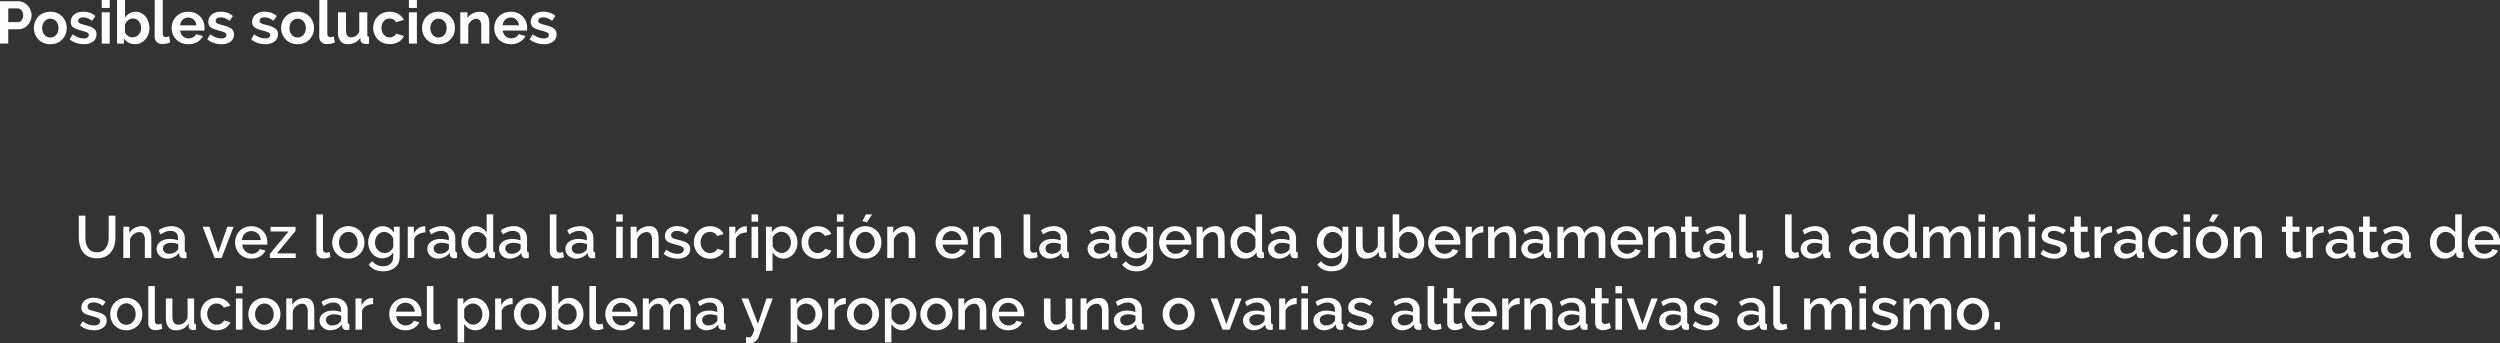<svg xmlns="http://www.w3.org/2000/svg" viewBox="0 0 1088.76 149.47"><rect x="0" y="0" width="1088.76" height="149.47" fill="#333333" stroke="none"/><g id="Capa_2" data-name="Capa 2"><g id="Capa_1-2" data-name="Capa 1"><path d="M44.15,113.12a4.71,4.71,0,0,0,2.42-.57,4.51,4.51,0,0,0,1.54-1.5A6.34,6.34,0,0,0,49,109a12.21,12.21,0,0,0,.24-2.43V97.16h2.94v9.36a14.19,14.19,0,0,1-.44,3.57A8.19,8.19,0,0,1,50.28,113a6.77,6.77,0,0,1-2.48,2,8.45,8.45,0,0,1-3.65.73,8.21,8.21,0,0,1-3.73-.77A6.63,6.63,0,0,1,38,112.92a8.48,8.48,0,0,1-1.35-3,14.05,14.05,0,0,1-.42-3.45V97.16H39.1v9.36a12.34,12.34,0,0,0,.25,2.45,6.47,6.47,0,0,0,.83,2.11,4.43,4.43,0,0,0,1.56,1.48A4.8,4.8,0,0,0,44.15,113.12Z" transform="translate(-1.92 -3.25)" fill="#fff"/><path d="M67.83,115.62H65V108a5,5,0,0,0-.61-2.8,2.05,2.05,0,0,0-1.8-.87,3.43,3.43,0,0,0-1.25.24,4,4,0,0,0-1.17.66,4.82,4.82,0,0,0-1.64,2.3v8.09H55.64V102h2.6v2.73a5.5,5.5,0,0,1,2.26-2.17,6.83,6.83,0,0,1,3.28-.8,4,4,0,0,1,2,.45,3.22,3.22,0,0,1,1.23,1.2,5.26,5.26,0,0,1,.64,1.77,12,12,0,0,1,.18,2.12Z" transform="translate(-1.92 -3.25)" fill="#fff"/><path d="M74.78,115.88a5.05,5.05,0,0,1-1.84-.33,4.28,4.28,0,0,1-1.45-.9,4.23,4.23,0,0,1-1-1.35,4.12,4.12,0,0,1-.35-1.69,3.61,3.61,0,0,1,.42-1.74,4.09,4.09,0,0,1,1.18-1.35,5.83,5.83,0,0,1,1.82-.89,8.11,8.11,0,0,1,2.33-.31,11,11,0,0,1,1.9.17,8.85,8.85,0,0,1,1.69.46V107a3.14,3.14,0,0,0-.86-2.35,3.35,3.35,0,0,0-2.47-.85,6.2,6.2,0,0,0-2.15.4,11.27,11.27,0,0,0-2.17,1.16L71,103.55a9.63,9.63,0,0,1,5.46-1.77,6.25,6.25,0,0,1,4.37,1.43,5.31,5.31,0,0,1,1.56,4.11v4.92q0,.9.75.93v2.45c-.28,0-.51.08-.71.1l-.59,0a1.86,1.86,0,0,1-1.29-.42,1.74,1.74,0,0,1-.55-1.07l-.08-.85a6.23,6.23,0,0,1-2.25,1.83A6.66,6.66,0,0,1,74.78,115.88Zm.78-2.11a5.18,5.18,0,0,0,2-.38,3.42,3.42,0,0,0,1.44-1,1.3,1.3,0,0,0,.55-1v-1.79a8.42,8.42,0,0,0-1.55-.44,8.11,8.11,0,0,0-1.6-.16,4.4,4.4,0,0,0-2.51.66,2,2,0,0,0-1,1.76,2.22,2.22,0,0,0,.75,1.7A2.75,2.75,0,0,0,75.56,113.77Z" transform="translate(-1.92 -3.25)" fill="#fff"/><path d="M95.37,115.62,90.17,102h2.94L97,113.2,100.93,102h2.71l-5.2,13.6Z" transform="translate(-1.92 -3.25)" fill="#fff"/><path d="M111.36,115.88a7.3,7.3,0,0,1-2.89-.56,6.62,6.62,0,0,1-2.22-1.53,6.77,6.77,0,0,1-1.43-2.23,7.2,7.2,0,0,1-.51-2.7,7.31,7.31,0,0,1,.51-2.72,6.9,6.9,0,0,1,1.43-2.26,6.5,6.5,0,0,1,2.22-1.54,7.37,7.37,0,0,1,2.91-.56,6.89,6.89,0,0,1,2.88.58,6.72,6.72,0,0,1,2.19,1.52,6.6,6.6,0,0,1,1.4,2.21,7.35,7.35,0,0,1,.48,2.64,5.35,5.35,0,0,1,0,.58c0,.18,0,.33,0,.46h-10.9a4.89,4.89,0,0,0,.43,1.63,4.33,4.33,0,0,0,.91,1.26,4,4,0,0,0,2.77,1.11,4.79,4.79,0,0,0,1.13-.14,4.12,4.12,0,0,0,1-.42,3.55,3.55,0,0,0,.83-.66,3,3,0,0,0,.57-.86l2.45.7a5.72,5.72,0,0,1-2.33,2.51A7.19,7.19,0,0,1,111.36,115.88Zm4.13-8.09a4.46,4.46,0,0,0-.43-1.59,4.13,4.13,0,0,0-.89-1.23,4.2,4.2,0,0,0-1.28-.8,4.12,4.12,0,0,0-1.53-.28,4,4,0,0,0-1.52.28,4.1,4.1,0,0,0-1.26.8,4,4,0,0,0-.89,1.23,4.9,4.9,0,0,0-.41,1.59Z" transform="translate(-1.92 -3.25)" fill="#fff"/><path d="M119.44,113.82l8.17-9.78h-7.88v-2h10.89v1.79l-8.11,9.78h8.19v2H119.44Z" transform="translate(-1.92 -3.25)" fill="#fff"/><path d="M139.7,96.63h2.86v15.06a1.68,1.68,0,0,0,.39,1.18,1.38,1.38,0,0,0,1.09.43,2.46,2.46,0,0,0,.66-.1q.38-.11.72-.24l.41,2.24a6.48,6.48,0,0,1-1.48.45,7.44,7.44,0,0,1-1.53.17,3.15,3.15,0,0,1-2.3-.8,3.06,3.06,0,0,1-.82-2.29Z" transform="translate(-1.92 -3.25)" fill="#fff"/><path d="M153.61,115.88a7.08,7.08,0,0,1-2.9-.58,6.79,6.79,0,0,1-2.2-1.53,6.68,6.68,0,0,1-1.4-2.25,7.49,7.49,0,0,1,0-5.38,6.7,6.7,0,0,1,1.41-2.25,7.05,7.05,0,0,1,2.21-1.53,7.12,7.12,0,0,1,8,1.53,6.57,6.57,0,0,1,1.42,2.25,7.63,7.63,0,0,1,0,5.38,6.57,6.57,0,0,1-1.42,2.25,6.94,6.94,0,0,1-2.21,1.53A7,7,0,0,1,153.61,115.88Zm-4.06-7a5.29,5.29,0,0,0,.31,1.81,4.65,4.65,0,0,0,.86,1.45,3.92,3.92,0,0,0,1.29,1,3.83,3.83,0,0,0,3.2,0,3.91,3.91,0,0,0,1.28-1,4.73,4.73,0,0,0,.86-1.46,5.12,5.12,0,0,0,.31-1.82,5.18,5.18,0,0,0-.31-1.81,4.67,4.67,0,0,0-.86-1.47,3.91,3.91,0,0,0-1.28-1,3.63,3.63,0,0,0-1.6-.35,3.59,3.59,0,0,0-1.58.36,4,4,0,0,0-1.28,1,4.69,4.69,0,0,0-.87,1.47A4.89,4.89,0,0,0,149.55,108.86Z" transform="translate(-1.92 -3.25)" fill="#fff"/><path d="M168.53,115.75a5.68,5.68,0,0,1-2.52-.56,6.09,6.09,0,0,1-2-1.52,7.35,7.35,0,0,1-1.28-2.21,8.07,8.07,0,0,1,0-5.37,7,7,0,0,1,1.29-2.24,6.29,6.29,0,0,1,2-1.51,5.9,5.9,0,0,1,2.57-.56,5.28,5.28,0,0,1,2.87.78,6.69,6.69,0,0,1,2,2V102h2.52v13.21a5.93,5.93,0,0,1-.55,2.62,5.54,5.54,0,0,1-1.52,1.94,6.82,6.82,0,0,1-2.3,1.21,9.69,9.69,0,0,1-2.86.41,8.15,8.15,0,0,1-3.75-.76,7.12,7.12,0,0,1-2.51-2.15l1.61-1.51a5,5,0,0,0,2,1.67,6.27,6.27,0,0,0,2.64.57,6.14,6.14,0,0,0,1.68-.23,3.93,3.93,0,0,0,1.39-.73,3.49,3.49,0,0,0,1-1.25,4.26,4.26,0,0,0,.35-1.79v-2.08a4.93,4.93,0,0,1-2,1.92A5.65,5.65,0,0,1,168.53,115.75Zm.94-2.32a3.54,3.54,0,0,0,1.25-.22,4.7,4.7,0,0,0,1.1-.6,4,4,0,0,0,.87-.86,3.08,3.08,0,0,0,.52-1v-3.56a4.94,4.94,0,0,0-.67-1.19,5.16,5.16,0,0,0-.95-.92,5,5,0,0,0-1.13-.61,3.39,3.39,0,0,0-1.2-.22,3.48,3.48,0,0,0-1.68.4,4,4,0,0,0-1.26,1.07,5,5,0,0,0-.8,1.49,5.05,5.05,0,0,0-.29,1.72,4.81,4.81,0,0,0,.32,1.75,4.46,4.46,0,0,0,2.24,2.41A3.9,3.9,0,0,0,169.47,113.43Z" transform="translate(-1.92 -3.25)" fill="#fff"/><path d="M187.15,104.49a6.39,6.39,0,0,0-3,.76,4.1,4.1,0,0,0-1.84,2v8.33H179.5V102h2.66v3a6,6,0,0,1,1.83-2.25,4.43,4.43,0,0,1,2.43-.92h.43l.3,0Z" transform="translate(-1.92 -3.25)" fill="#fff"/><path d="M192.66,115.88a5,5,0,0,1-1.83-.33,4.33,4.33,0,0,1-1.46-.9,4.06,4.06,0,0,1-1-1.35,4,4,0,0,1-.35-1.69,3.72,3.72,0,0,1,.41-1.74,4,4,0,0,1,1.19-1.35,5.72,5.72,0,0,1,1.82-.89,8,8,0,0,1,2.32-.31,10.91,10.91,0,0,1,1.9.17,8.46,8.46,0,0,1,1.69.46V107a3.14,3.14,0,0,0-.86-2.35,3.34,3.34,0,0,0-2.47-.85,6.1,6.1,0,0,0-2.14.4,11,11,0,0,0-2.17,1.16l-.89-1.82a9.63,9.63,0,0,1,5.46-1.77,6.23,6.23,0,0,1,4.37,1.43,5.31,5.31,0,0,1,1.56,4.11v4.92q0,.9.75.93v2.45c-.27,0-.51.08-.71.1l-.58,0a1.82,1.82,0,0,1-1.29-.42,1.75,1.75,0,0,1-.56-1.07l-.08-.85a6.23,6.23,0,0,1-2.25,1.83A6.66,6.66,0,0,1,192.66,115.88Zm.78-2.11a5.15,5.15,0,0,0,2-.38,3.39,3.39,0,0,0,1.45-1,1.32,1.32,0,0,0,.54-1v-1.79a8.2,8.2,0,0,0-1.55-.44,7.94,7.94,0,0,0-1.59-.16,4.38,4.38,0,0,0-2.51.66,2,2,0,0,0-1,1.76,2.2,2.2,0,0,0,.76,1.7A2.72,2.72,0,0,0,193.44,113.77Z" transform="translate(-1.92 -3.25)" fill="#fff"/><path d="M209.25,115.88a5.88,5.88,0,0,1-2.55-.56,6.36,6.36,0,0,1-2-1.53,7.1,7.1,0,0,1-1.34-2.24,7.87,7.87,0,0,1-.48-2.77,7.68,7.68,0,0,1,.46-2.69,7,7,0,0,1,1.27-2.23,6.24,6.24,0,0,1,1.92-1.52,5.37,5.37,0,0,1,2.44-.56,5.24,5.24,0,0,1,2.88.8,5.85,5.85,0,0,1,2,2v-8h2.86v15.61a1.16,1.16,0,0,0,.17.7.82.82,0,0,0,.61.23v2.45l-.71.1-.46,0a2.12,2.12,0,0,1-1.4-.45,1.51,1.51,0,0,1-.6-1.14l-.05-1a5.49,5.49,0,0,1-2.06,2A5.84,5.84,0,0,1,209.25,115.88Zm.7-2.45a3.9,3.9,0,0,0,1.25-.21,4.68,4.68,0,0,0,1.14-.57,3.88,3.88,0,0,0,.9-.86,3,3,0,0,0,.53-1.06v-3.56a4.13,4.13,0,0,0-.66-1.2,4.84,4.84,0,0,0-1-.94,4.18,4.18,0,0,0-1.15-.59,3.8,3.8,0,0,0-1.24-.21,3.21,3.21,0,0,0-1.57.39,4,4,0,0,0-1.24,1,5.18,5.18,0,0,0-.82,1.48,5,5,0,0,0-.3,1.72,4.8,4.8,0,0,0,1.23,3.22,4.49,4.49,0,0,0,1.31,1A3.61,3.61,0,0,0,210,113.43Z" transform="translate(-1.92 -3.25)" fill="#fff"/><path d="M223.89,115.88a5.05,5.05,0,0,1-1.84-.33,4.28,4.28,0,0,1-1.45-.9,4.23,4.23,0,0,1-1-1.35,4.12,4.12,0,0,1-.35-1.69,3.61,3.61,0,0,1,.42-1.74,4.09,4.09,0,0,1,1.18-1.35,5.83,5.83,0,0,1,1.82-.89,8.11,8.11,0,0,1,2.33-.31,11,11,0,0,1,1.9.17,8.85,8.85,0,0,1,1.69.46V107a3.14,3.14,0,0,0-.86-2.35,3.35,3.35,0,0,0-2.47-.85,6.2,6.2,0,0,0-2.15.4,11.27,11.27,0,0,0-2.17,1.16l-.88-1.82a9.63,9.63,0,0,1,5.46-1.77,6.25,6.25,0,0,1,4.37,1.43,5.31,5.31,0,0,1,1.56,4.11v4.92q0,.9.75.93v2.45c-.28,0-.51.08-.71.1l-.59,0a1.86,1.86,0,0,1-1.29-.42,1.8,1.8,0,0,1-.56-1.07l-.07-.85a6.23,6.23,0,0,1-2.25,1.83A6.66,6.66,0,0,1,223.89,115.88Zm.78-2.11a5.18,5.18,0,0,0,2-.38,3.42,3.42,0,0,0,1.44-1,1.3,1.3,0,0,0,.55-1v-1.79a8.42,8.42,0,0,0-1.55-.44,8.11,8.11,0,0,0-1.6-.16,4.4,4.4,0,0,0-2.51.66,2,2,0,0,0-1,1.76,2.22,2.22,0,0,0,.75,1.7A2.75,2.75,0,0,0,224.67,113.77Z" transform="translate(-1.92 -3.25)" fill="#fff"/><path d="M241.38,96.63h2.86v15.06a1.68,1.68,0,0,0,.39,1.18,1.4,1.4,0,0,0,1.1.43,2.46,2.46,0,0,0,.66-.1,6.56,6.56,0,0,0,.71-.24l.42,2.24a6.64,6.64,0,0,1-1.48.45,7.53,7.53,0,0,1-1.54.17,3.19,3.19,0,0,1-2.3-.8,3.1,3.1,0,0,1-.82-2.29Z" transform="translate(-1.92 -3.25)" fill="#fff"/><path d="M252.8,115.88a5.05,5.05,0,0,1-1.84-.33,4.38,4.38,0,0,1-1.45-.9,4.06,4.06,0,0,1-1-1.35,4,4,0,0,1-.36-1.69,3.61,3.61,0,0,1,.42-1.74,4.09,4.09,0,0,1,1.18-1.35,5.83,5.83,0,0,1,1.82-.89,8.16,8.16,0,0,1,2.33-.31,11,11,0,0,1,1.9.17,8.65,8.65,0,0,1,1.69.46V107a3.14,3.14,0,0,0-.86-2.35,3.34,3.34,0,0,0-2.47-.85,6.1,6.1,0,0,0-2.14.4,11,11,0,0,0-2.18,1.16l-.88-1.82a9.63,9.63,0,0,1,5.46-1.77,6.25,6.25,0,0,1,4.37,1.43,5.31,5.31,0,0,1,1.56,4.11v4.92q0,.9.75.93v2.45c-.27,0-.51.08-.71.1l-.59,0a1.81,1.81,0,0,1-1.28-.42,1.75,1.75,0,0,1-.56-1.07l-.08-.85a6.23,6.23,0,0,1-2.25,1.83A6.66,6.66,0,0,1,252.8,115.88Zm.78-2.11a5.18,5.18,0,0,0,2-.38,3.36,3.36,0,0,0,1.44-1,1.3,1.3,0,0,0,.55-1v-1.79a8.42,8.42,0,0,0-1.55-.44,8,8,0,0,0-1.6-.16,4.4,4.4,0,0,0-2.51.66,2,2,0,0,0-1,1.76,2.22,2.22,0,0,0,.75,1.7A2.77,2.77,0,0,0,253.58,113.77Z" transform="translate(-1.92 -3.25)" fill="#fff"/><path d="M270.27,99.78V96.63h2.86v3.15Zm0,15.84V102h2.86v13.6Z" transform="translate(-1.92 -3.25)" fill="#fff"/><path d="M288.75,115.62h-2.86V108a5,5,0,0,0-.61-2.8,2.05,2.05,0,0,0-1.8-.87,3.43,3.43,0,0,0-1.25.24,4,4,0,0,0-1.17.66,4.82,4.82,0,0,0-1.64,2.3v8.09h-2.86V102h2.6v2.73a5.5,5.5,0,0,1,2.26-2.17,6.83,6.83,0,0,1,3.28-.8,4,4,0,0,1,2,.45,3.32,3.32,0,0,1,1.24,1.2,5.47,5.47,0,0,1,.63,1.77,12,12,0,0,1,.18,2.12Z" transform="translate(-1.92 -3.25)" fill="#fff"/><path d="M297,115.88a10.27,10.27,0,0,1-3.26-.54,8.21,8.21,0,0,1-2.8-1.52l1.15-1.82a10.28,10.28,0,0,0,2.42,1.34,6.85,6.85,0,0,0,2.44.45,3.56,3.56,0,0,0,2-.49,1.59,1.59,0,0,0,.75-1.4,1.3,1.3,0,0,0-.84-1.25,16.18,16.18,0,0,0-2.6-.86c-.85-.22-1.57-.44-2.18-.65a5.51,5.51,0,0,1-1.48-.73,2.43,2.43,0,0,1-.83-1,3,3,0,0,1-.26-1.33,4,4,0,0,1,.4-1.84,4,4,0,0,1,1.12-1.37,5,5,0,0,1,1.67-.84,7.36,7.36,0,0,1,2.08-.29,8.54,8.54,0,0,1,2.86.47A7.31,7.31,0,0,1,302,103.6l-1.22,1.72a6.36,6.36,0,0,0-4-1.51,3.42,3.42,0,0,0-1.84.46,1.57,1.57,0,0,0-.74,1.44,1.48,1.48,0,0,0,.16.7,1.29,1.29,0,0,0,.51.5,4.26,4.26,0,0,0,.91.37c.37.12.83.24,1.39.38.92.22,1.71.45,2.38.67a7,7,0,0,1,1.65.8,3,3,0,0,1,1,1.06,3.19,3.19,0,0,1,.31,1.47,3.67,3.67,0,0,1-1.47,3.08A6.35,6.35,0,0,1,297,115.88Z" transform="translate(-1.92 -3.25)" fill="#fff"/><path d="M304.09,108.8a7.4,7.4,0,0,1,.5-2.7,6.55,6.55,0,0,1,3.64-3.76,7.3,7.3,0,0,1,2.91-.56,6.85,6.85,0,0,1,3.63.93,5.82,5.82,0,0,1,2.27,2.45l-2.78.89a3.56,3.56,0,0,0-1.33-1.34,3.61,3.61,0,0,0-1.84-.48,3.74,3.74,0,0,0-1.6.34,3.87,3.87,0,0,0-1.29.94,4.65,4.65,0,0,0-.86,1.45,5.38,5.38,0,0,0-.31,1.84,5.05,5.05,0,0,0,.33,1.84,4.72,4.72,0,0,0,.88,1.47,4.1,4.1,0,0,0,1.3,1,3.68,3.68,0,0,0,1.57.35,4.07,4.07,0,0,0,1-.14,3.54,3.54,0,0,0,1-.41,3.76,3.76,0,0,0,.76-.59,2.56,2.56,0,0,0,.48-.73l2.81.83a5.63,5.63,0,0,1-2.27,2.51,7,7,0,0,1-3.74,1,7.14,7.14,0,0,1-2.89-.58,6.85,6.85,0,0,1-2.22-1.54,7,7,0,0,1-1.43-2.25A7.22,7.22,0,0,1,304.09,108.8Z" transform="translate(-1.92 -3.25)" fill="#fff"/><path d="M327.15,104.49a6.45,6.45,0,0,0-2.95.76,4.08,4.08,0,0,0-1.83,2v8.33h-2.86V102h2.65v3a6.14,6.14,0,0,1,1.84-2.25,4.43,4.43,0,0,1,2.43-.92h.43l.29,0Z" transform="translate(-1.92 -3.25)" fill="#fff"/><path d="M329.23,99.78V96.63h2.86v3.15Zm0,15.84V102h2.86v13.6Z" transform="translate(-1.92 -3.25)" fill="#fff"/><path d="M343.25,115.88a5.34,5.34,0,0,1-2.89-.78,5.8,5.8,0,0,1-2-2v8.08h-2.86V102h2.52v2.44a6,6,0,0,1,2-1.95,5.49,5.49,0,0,1,2.8-.73,5.67,5.67,0,0,1,2.57.58,6.51,6.51,0,0,1,2,1.53,7.17,7.17,0,0,1,1.34,2.23,7.57,7.57,0,0,1,.48,2.68,8.6,8.6,0,0,1-.44,2.77,6.88,6.88,0,0,1-1.25,2.24,6.23,6.23,0,0,1-1.91,1.51A5.36,5.36,0,0,1,343.25,115.88Zm-.94-2.45A3.46,3.46,0,0,0,344,113a4.16,4.16,0,0,0,1.28-1,4.85,4.85,0,0,0,.82-1.48,5.3,5.3,0,0,0,.28-1.72A4.91,4.91,0,0,0,346,107a4.69,4.69,0,0,0-.89-1.46,4,4,0,0,0-3-1.35,3.45,3.45,0,0,0-1.14.21,4.09,4.09,0,0,0-1.12.57,4.54,4.54,0,0,0-.91.84,2.74,2.74,0,0,0-.54,1.06v3.56a5.27,5.27,0,0,0,.67,1.17,5.41,5.41,0,0,0,.92.93,4.68,4.68,0,0,0,1.11.63A3.47,3.47,0,0,0,342.31,113.43Z" transform="translate(-1.92 -3.25)" fill="#fff"/><path d="M351,108.8a7.39,7.39,0,0,1,.49-2.7,6.63,6.63,0,0,1,3.64-3.76,7.38,7.38,0,0,1,2.92-.56,6.79,6.79,0,0,1,3.62.93,5.84,5.84,0,0,1,2.28,2.45l-2.78.89a3.59,3.59,0,0,0-3.18-1.82,3.77,3.77,0,0,0-1.6.34,3.83,3.83,0,0,0-1.28.94,4.46,4.46,0,0,0-.86,1.45,5.15,5.15,0,0,0-.31,1.84,5.27,5.27,0,0,0,.32,1.84,4.74,4.74,0,0,0,.89,1.47,4,4,0,0,0,1.3,1,3.64,3.64,0,0,0,1.57.35,4.13,4.13,0,0,0,1-.14,3.85,3.85,0,0,0,1.7-1,2.2,2.2,0,0,0,.48-.73l2.81.83a5.55,5.55,0,0,1-2.26,2.51,7,7,0,0,1-3.74,1,7.14,7.14,0,0,1-2.89-.58,6.64,6.64,0,0,1-2.22-1.54,6.8,6.8,0,0,1-1.43-2.25A7.22,7.22,0,0,1,351,108.8Z" transform="translate(-1.92 -3.25)" fill="#fff"/><path d="M366.39,99.78V96.63h2.86v3.15Zm0,15.84V102h2.86v13.6Z" transform="translate(-1.92 -3.25)" fill="#fff"/><path d="M378.79,115.88a7.08,7.08,0,0,1-2.9-.58,6.6,6.6,0,0,1-3.6-3.78,7.49,7.49,0,0,1,0-5.38,6.57,6.57,0,0,1,1.42-2.25,7.11,7.11,0,0,1,10.16,0,6.57,6.57,0,0,1,1.42,2.25,7.63,7.63,0,0,1,0,5.38,6.57,6.57,0,0,1-1.42,2.25,6.83,6.83,0,0,1-2.21,1.53A7,7,0,0,1,378.79,115.88Zm-4.06-7a5.29,5.29,0,0,0,.31,1.81,4.65,4.65,0,0,0,.86,1.45,4,4,0,0,0,1.29,1,3.83,3.83,0,0,0,3.2,0,3.91,3.91,0,0,0,1.28-1,4.73,4.73,0,0,0,.86-1.46,5.12,5.12,0,0,0,.31-1.82,5.18,5.18,0,0,0-.31-1.81,4.67,4.67,0,0,0-.86-1.47,3.91,3.91,0,0,0-1.28-1,3.63,3.63,0,0,0-1.6-.35,3.51,3.51,0,0,0-1.57.36,3.91,3.91,0,0,0-1.29,1,4.69,4.69,0,0,0-.87,1.47A4.89,4.89,0,0,0,374.73,108.86Zm4.68-8.79-1.87-.57L379,96.63h2.73Z" transform="translate(-1.92 -3.25)" fill="#fff"/><path d="M400.52,115.62h-2.86V108a5,5,0,0,0-.61-2.8,2.05,2.05,0,0,0-1.8-.87,3.43,3.43,0,0,0-1.25.24,4,4,0,0,0-1.17.66,4.82,4.82,0,0,0-1.64,2.3v8.09h-2.86V102h2.6v2.73a5.5,5.5,0,0,1,2.26-2.17,6.83,6.83,0,0,1,3.28-.8,4,4,0,0,1,2,.45,3.32,3.32,0,0,1,1.24,1.2,5.47,5.47,0,0,1,.63,1.77,12,12,0,0,1,.18,2.12Z" transform="translate(-1.92 -3.25)" fill="#fff"/><path d="M416.44,115.88a7.3,7.3,0,0,1-2.89-.56,6.77,6.77,0,0,1-3.65-3.76,7.2,7.2,0,0,1-.51-2.7,7.31,7.31,0,0,1,.51-2.72,6.74,6.74,0,0,1,1.43-2.26,6.5,6.5,0,0,1,2.22-1.54,7.37,7.37,0,0,1,2.91-.56,6.81,6.81,0,0,1,2.87.58,6.66,6.66,0,0,1,2.2,1.52,6.43,6.43,0,0,1,1.39,2.21,7.35,7.35,0,0,1,.48,2.64,5.43,5.43,0,0,1,0,.58c0,.18,0,.33-.05.46h-10.9a4.66,4.66,0,0,0,.43,1.63,4.33,4.33,0,0,0,.91,1.26,3.9,3.9,0,0,0,1.27.82,4,4,0,0,0,1.5.29,4.79,4.79,0,0,0,1.13-.14,4.28,4.28,0,0,0,1-.42,3.55,3.55,0,0,0,.83-.66,3.22,3.22,0,0,0,.57-.86l2.45.7a5.72,5.72,0,0,1-2.33,2.51A7.22,7.22,0,0,1,416.44,115.88Zm4.13-8.09a4.46,4.46,0,0,0-.43-1.59,4,4,0,0,0-.9-1.23,4,4,0,0,0-1.27-.8,4.19,4.19,0,0,0-1.53-.28,4,4,0,0,0-1.52.28,4.27,4.27,0,0,0-1.27.8,4.11,4.11,0,0,0-.88,1.23,4.91,4.91,0,0,0-.42,1.59Z" transform="translate(-1.92 -3.25)" fill="#fff"/><path d="M437.94,115.62h-2.86V108a5,5,0,0,0-.61-2.8,2.07,2.07,0,0,0-1.81-.87,3.47,3.47,0,0,0-1.25.24,4.27,4.27,0,0,0-1.17.66,4.91,4.91,0,0,0-1,1,4.65,4.65,0,0,0-.67,1.29v8.09h-2.86V102h2.6v2.73a5.53,5.53,0,0,1,2.27-2.17,6.79,6.79,0,0,1,3.27-.8,4,4,0,0,1,2,.45,3.25,3.25,0,0,1,1.24,1.2,5.73,5.73,0,0,1,.64,1.77,12,12,0,0,1,.18,2.12Z" transform="translate(-1.92 -3.25)" fill="#fff"/><path d="M447.71,96.63h2.86v15.06a1.68,1.68,0,0,0,.39,1.18,1.4,1.4,0,0,0,1.1.43,2.46,2.46,0,0,0,.66-.1,6.56,6.56,0,0,0,.71-.24l.42,2.24a6.64,6.64,0,0,1-1.48.45,7.53,7.53,0,0,1-1.54.17,3.19,3.19,0,0,1-2.3-.8,3.1,3.1,0,0,1-.82-2.29Z" transform="translate(-1.92 -3.25)" fill="#fff"/><path d="M459.13,115.88a5.05,5.05,0,0,1-1.84-.33,4.38,4.38,0,0,1-1.45-.9,4.06,4.06,0,0,1-1-1.35,4,4,0,0,1-.36-1.69,3.61,3.61,0,0,1,.42-1.74,4.09,4.09,0,0,1,1.18-1.35,5.83,5.83,0,0,1,1.82-.89,8.16,8.16,0,0,1,2.33-.31,11,11,0,0,1,1.9.17,8.65,8.65,0,0,1,1.69.46V107a3.14,3.14,0,0,0-.86-2.35,3.34,3.34,0,0,0-2.47-.85,6.1,6.1,0,0,0-2.14.4,11,11,0,0,0-2.18,1.16l-.88-1.82a9.63,9.63,0,0,1,5.46-1.77,6.25,6.25,0,0,1,4.37,1.43,5.31,5.31,0,0,1,1.56,4.11v4.92q0,.9.75.93v2.45c-.27,0-.51.08-.71.1l-.59,0a1.81,1.81,0,0,1-1.28-.42,1.75,1.75,0,0,1-.56-1.07l-.08-.85a6.23,6.23,0,0,1-2.25,1.83A6.66,6.66,0,0,1,459.13,115.88Zm.78-2.11a5.18,5.18,0,0,0,2-.38,3.36,3.36,0,0,0,1.44-1,1.3,1.3,0,0,0,.55-1v-1.79a8.42,8.42,0,0,0-1.55-.44,8,8,0,0,0-1.6-.16,4.4,4.4,0,0,0-2.51.66,2,2,0,0,0-1,1.76,2.22,2.22,0,0,0,.75,1.7A2.77,2.77,0,0,0,459.91,113.77Z" transform="translate(-1.92 -3.25)" fill="#fff"/><path d="M480.21,115.88a5,5,0,0,1-1.83-.33,4.43,4.43,0,0,1-1.46-.9,4.36,4.36,0,0,1-1-1.35,4.12,4.12,0,0,1-.35-1.69,3.61,3.61,0,0,1,.42-1.74,4,4,0,0,1,1.18-1.35,5.83,5.83,0,0,1,1.82-.89,8.11,8.11,0,0,1,2.33-.31,10.8,10.8,0,0,1,1.89.17,8.46,8.46,0,0,1,1.69.46V107a3.14,3.14,0,0,0-.85-2.35,3.37,3.37,0,0,0-2.47-.85,6.15,6.15,0,0,0-2.15.4,11.27,11.27,0,0,0-2.17,1.16l-.88-1.82a9.63,9.63,0,0,1,5.46-1.77,6.22,6.22,0,0,1,4.36,1.43,5.31,5.31,0,0,1,1.56,4.11v4.92c0,.6.26.91.76.93v2.45c-.28,0-.52.08-.72.1l-.58,0a1.82,1.82,0,0,1-1.29-.42,1.8,1.8,0,0,1-.56-1.07l-.08-.85a6.12,6.12,0,0,1-2.24,1.83A6.7,6.7,0,0,1,480.21,115.88Zm.78-2.11a5.2,5.2,0,0,0,2-.38,3.42,3.42,0,0,0,1.44-1,1.32,1.32,0,0,0,.54-1v-1.79a8.32,8.32,0,0,0-1.54-.44,8.11,8.11,0,0,0-1.6-.16,4.4,4.4,0,0,0-2.51.66,2,2,0,0,0-1,1.76,2.23,2.23,0,0,0,.76,1.7A2.72,2.72,0,0,0,481,113.77Z" transform="translate(-1.92 -3.25)" fill="#fff"/><path d="M496.65,115.75a5.76,5.76,0,0,1-2.53-.56,6.2,6.2,0,0,1-2-1.52,7.12,7.12,0,0,1-1.27-2.21,7.5,7.5,0,0,1-.46-2.63,8,8,0,0,1,.47-2.74,6.8,6.8,0,0,1,1.3-2.24,6.18,6.18,0,0,1,2-1.51,5.83,5.83,0,0,1,2.56-.56,5.25,5.25,0,0,1,2.87.78,6.59,6.59,0,0,1,2,2V102h2.53v13.21a6.08,6.08,0,0,1-.55,2.62,5.66,5.66,0,0,1-1.52,1.94,6.91,6.91,0,0,1-2.3,1.21,9.79,9.79,0,0,1-2.86.41,8.23,8.23,0,0,1-3.76-.76,7.21,7.21,0,0,1-2.51-2.15L492.3,117a5,5,0,0,0,2,1.67,6.2,6.2,0,0,0,2.64.57,6.07,6.07,0,0,0,1.67-.23,3.85,3.85,0,0,0,1.39-.73,3.49,3.49,0,0,0,1-1.25,4.11,4.11,0,0,0,.35-1.79v-2.08a4.93,4.93,0,0,1-2,1.92A5.64,5.64,0,0,1,496.65,115.75Zm.93-2.32a3.54,3.54,0,0,0,1.25-.22,4.34,4.34,0,0,0,1.1-.6,4,4,0,0,0,.87-.86,2.91,2.91,0,0,0,.52-1v-3.56a4.63,4.63,0,0,0-.67-1.19,4.87,4.87,0,0,0-.95-.92,4.77,4.77,0,0,0-1.13-.61,3.55,3.55,0,0,0-2.87.18,3.83,3.83,0,0,0-1.26,1.07,5,5,0,0,0-.81,1.49,5.31,5.31,0,0,0-.29,1.72,4.62,4.62,0,0,0,.33,1.75,4.27,4.27,0,0,0,.89,1.43,4.63,4.63,0,0,0,1.34,1A3.93,3.93,0,0,0,497.58,113.43Z" transform="translate(-1.92 -3.25)" fill="#fff"/><path d="M513.78,115.88a7.3,7.3,0,0,1-2.89-.56,6.77,6.77,0,0,1-3.65-3.76,7.2,7.2,0,0,1-.51-2.7,7.31,7.31,0,0,1,.51-2.72,6.9,6.9,0,0,1,1.43-2.26,6.7,6.7,0,0,1,2.22-1.54,7.37,7.37,0,0,1,2.91-.56,6.89,6.89,0,0,1,2.88.58,6.57,6.57,0,0,1,3.59,3.73,7.35,7.35,0,0,1,.48,2.64,5.35,5.35,0,0,1,0,.58c0,.18,0,.33-.05.46h-10.9a4.89,4.89,0,0,0,.43,1.63,4.33,4.33,0,0,0,.91,1.26,4,4,0,0,0,2.77,1.11,4.79,4.79,0,0,0,1.13-.14,4.12,4.12,0,0,0,1-.42,3.55,3.55,0,0,0,.83-.66,2.8,2.8,0,0,0,.57-.86l2.45.7a5.66,5.66,0,0,1-2.33,2.51A7.19,7.19,0,0,1,513.78,115.88Zm4.13-8.09a4.46,4.46,0,0,0-.43-1.59,4.13,4.13,0,0,0-.89-1.23,4.2,4.2,0,0,0-1.28-.8,4.12,4.12,0,0,0-1.53-.28,4,4,0,0,0-1.52.28,4.1,4.1,0,0,0-1.26.8,4,4,0,0,0-.89,1.23,4.9,4.9,0,0,0-.41,1.59Z" transform="translate(-1.92 -3.25)" fill="#fff"/><path d="M535.28,115.62h-2.86V108a5,5,0,0,0-.61-2.8,2.07,2.07,0,0,0-1.81-.87,3.51,3.51,0,0,0-1.25.24,4.27,4.27,0,0,0-1.17.66,5.18,5.18,0,0,0-1,1,4.38,4.38,0,0,0-.66,1.29v8.09h-2.86V102h2.6v2.73a5.5,5.5,0,0,1,2.26-2.17,6.82,6.82,0,0,1,3.27-.8,4,4,0,0,1,2,.45,3.22,3.22,0,0,1,1.23,1.2,5.48,5.48,0,0,1,.64,1.77,12,12,0,0,1,.18,2.12Z" transform="translate(-1.92 -3.25)" fill="#fff"/><path d="M544.15,115.88a5.88,5.88,0,0,1-2.55-.56,6.36,6.36,0,0,1-2-1.53,7.1,7.1,0,0,1-1.34-2.24,7.87,7.87,0,0,1-.48-2.77,7.68,7.68,0,0,1,.46-2.69,7,7,0,0,1,1.27-2.23,6.13,6.13,0,0,1,1.92-1.52,5.36,5.36,0,0,1,2.43-.56,5.25,5.25,0,0,1,2.89.8,5.85,5.85,0,0,1,1.95,2v-8h2.86v15.61a1.16,1.16,0,0,0,.17.7.82.82,0,0,0,.61.23v2.45l-.71.1-.46,0a2.12,2.12,0,0,1-1.4-.45,1.51,1.51,0,0,1-.6-1.14l0-1a5.49,5.49,0,0,1-2.06,2A5.84,5.84,0,0,1,544.15,115.88Zm.7-2.45a4,4,0,0,0,1.25-.21,4.68,4.68,0,0,0,1.14-.57,3.88,3.88,0,0,0,.9-.86,3,3,0,0,0,.53-1.06v-3.56A4.38,4.38,0,0,0,548,106a4.84,4.84,0,0,0-1-.94,4.18,4.18,0,0,0-1.15-.59,3.8,3.8,0,0,0-1.24-.21,3.21,3.21,0,0,0-1.57.39,4,4,0,0,0-1.24,1,5.18,5.18,0,0,0-.82,1.48,5,5,0,0,0-.3,1.72,4.71,4.71,0,0,0,.33,1.76,4.53,4.53,0,0,0,.9,1.46,4.36,4.36,0,0,0,1.31,1A3.61,3.61,0,0,0,544.85,113.43Z" transform="translate(-1.92 -3.25)" fill="#fff"/><path d="M558.78,115.88a5,5,0,0,1-1.83-.33,4.28,4.28,0,0,1-1.45-.9,4.23,4.23,0,0,1-1-1.35,4.12,4.12,0,0,1-.35-1.69,3.61,3.61,0,0,1,.42-1.74,4.09,4.09,0,0,1,1.18-1.35,5.83,5.83,0,0,1,1.82-.89,8.11,8.11,0,0,1,2.33-.31,11,11,0,0,1,1.9.17,8.85,8.85,0,0,1,1.69.46V107a3.14,3.14,0,0,0-.86-2.35,3.35,3.35,0,0,0-2.47-.85,6.2,6.2,0,0,0-2.15.4,11.27,11.27,0,0,0-2.17,1.16l-.88-1.82a9.63,9.63,0,0,1,5.46-1.77,6.25,6.25,0,0,1,4.37,1.43,5.31,5.31,0,0,1,1.56,4.11v4.92q0,.9.75.93v2.45c-.28,0-.52.08-.71.1l-.59,0a1.86,1.86,0,0,1-1.29-.42,1.8,1.8,0,0,1-.56-1.07l-.07-.85a6.23,6.23,0,0,1-2.25,1.83A6.7,6.7,0,0,1,558.78,115.88Zm.78-2.11a5.2,5.2,0,0,0,2-.38,3.42,3.42,0,0,0,1.44-1,1.33,1.33,0,0,0,.55-1v-1.79a8.42,8.42,0,0,0-1.55-.44,8.11,8.11,0,0,0-1.6-.16,4.4,4.4,0,0,0-2.51.66,2,2,0,0,0-1,1.76,2.22,2.22,0,0,0,.75,1.7A2.72,2.72,0,0,0,559.56,113.77Z" transform="translate(-1.92 -3.25)" fill="#fff"/><path d="M581.64,115.75a5.68,5.68,0,0,1-2.52-.56,6.13,6.13,0,0,1-2-1.52,7.33,7.33,0,0,1-1.27-2.21,7.74,7.74,0,0,1-.46-2.63,8,8,0,0,1,.47-2.74,7,7,0,0,1,1.3-2.24,6.29,6.29,0,0,1,2-1.51,5.86,5.86,0,0,1,2.56-.56,5.31,5.31,0,0,1,2.88.78,6.69,6.69,0,0,1,2,2V102h2.52v13.21a5.93,5.93,0,0,1-.55,2.62,5.54,5.54,0,0,1-1.52,1.94,6.91,6.91,0,0,1-2.3,1.21,9.74,9.74,0,0,1-2.86.41,8.23,8.23,0,0,1-3.76-.76,7.3,7.3,0,0,1-2.51-2.15L577.3,117a5,5,0,0,0,2,1.67,6.34,6.34,0,0,0,4.32.34,3.93,3.93,0,0,0,1.39-.73,3.61,3.61,0,0,0,1-1.25,4.26,4.26,0,0,0,.35-1.79v-2.08a5,5,0,0,1-2,1.92A5.68,5.68,0,0,1,581.64,115.75Zm.93-2.32a3.5,3.5,0,0,0,1.25-.22,4.58,4.58,0,0,0,1.11-.6,4,4,0,0,0,.87-.86,3.29,3.29,0,0,0,.52-1v-3.56a5,5,0,0,0-.68-1.19,4.77,4.77,0,0,0-2.08-1.53,3.38,3.38,0,0,0-1.19-.22,3.42,3.42,0,0,0-1.68.4,3.93,3.93,0,0,0-1.26,1.07,5,5,0,0,0-.81,1.49,5.3,5.3,0,0,0-.28,1.72,4.61,4.61,0,0,0,.32,1.75,4.46,4.46,0,0,0,2.24,2.41A3.88,3.88,0,0,0,582.57,113.43Z" transform="translate(-1.92 -3.25)" fill="#fff"/><path d="M596.8,115.88a3.86,3.86,0,0,1-3.23-1.4,6.6,6.6,0,0,1-1.09-4.14V102h2.86v7.75q0,3.66,2.6,3.66a4,4,0,0,0,2.31-.75,4.85,4.85,0,0,0,1.69-2.19V102h2.86v10.22a1.16,1.16,0,0,0,.17.7.84.84,0,0,0,.61.23v2.45l-.72.1-.55,0a2.14,2.14,0,0,1-1.33-.43,1.45,1.45,0,0,1-.57-1.11l0-1.35a6.08,6.08,0,0,1-2.37,2.25A6.74,6.74,0,0,1,596.8,115.88Z" transform="translate(-1.92 -3.25)" fill="#fff"/><path d="M615.78,115.88a5.41,5.41,0,0,1-2.82-.75,5.33,5.33,0,0,1-2-2v2.47h-2.53v-19h2.86v8a6.19,6.19,0,0,1,2-2,5.6,5.6,0,0,1,5.32-.17,6.13,6.13,0,0,1,1.91,1.56,7.13,7.13,0,0,1,1.22,2.26,8.37,8.37,0,0,1,.43,2.69,7.48,7.48,0,0,1-.5,2.73,6.92,6.92,0,0,1-1.35,2.22,6.21,6.21,0,0,1-2,1.5A6,6,0,0,1,615.78,115.88Zm-.76-2.45a3.78,3.78,0,0,0,1.72-.38,4.28,4.28,0,0,0,1.34-1,4.55,4.55,0,0,0,.87-1.44,4.78,4.78,0,0,0,.31-1.73,5.15,5.15,0,0,0-.3-1.75,4.9,4.9,0,0,0-.83-1.49,4.33,4.33,0,0,0-1.27-1,3.47,3.47,0,0,0-1.63-.39,3.56,3.56,0,0,0-2.35.85,5.8,5.8,0,0,0-1.58,2.09v3.58a2.91,2.91,0,0,0,.55,1.08,4.61,4.61,0,0,0,.91.85,4.35,4.35,0,0,0,1.12.56A3.68,3.68,0,0,0,615,113.43Z" transform="translate(-1.92 -3.25)" fill="#fff"/><path d="M630.93,115.88a7.29,7.29,0,0,1-2.88-.56,6.77,6.77,0,0,1-3.65-3.76,7.2,7.2,0,0,1-.51-2.7,7.31,7.31,0,0,1,.51-2.72,6.74,6.74,0,0,1,1.43-2.26,6.5,6.5,0,0,1,2.22-1.54,7.37,7.37,0,0,1,2.91-.56,7,7,0,0,1,5.07,2.1,6.43,6.43,0,0,1,1.39,2.21,7.35,7.35,0,0,1,.48,2.64c0,.2,0,.4,0,.58s0,.33-.06.46H626.93a4.66,4.66,0,0,0,.43,1.63,4.16,4.16,0,0,0,.91,1.26,3.9,3.9,0,0,0,1.27.82,4,4,0,0,0,1.5.29,4.79,4.79,0,0,0,1.13-.14,4.45,4.45,0,0,0,1-.42,3.55,3.55,0,0,0,.83-.66,3.22,3.22,0,0,0,.57-.86l2.44.7a5.64,5.64,0,0,1-2.32,2.51A7.25,7.25,0,0,1,630.93,115.88Zm4.14-8.09a4.68,4.68,0,0,0-.43-1.59,4,4,0,0,0-.9-1.23,4.15,4.15,0,0,0-1.27-.8,4.21,4.21,0,0,0-1.54-.28,4.1,4.1,0,0,0-1.52.28,4.35,4.35,0,0,0-1.26.8,3.94,3.94,0,0,0-.88,1.23,4.67,4.67,0,0,0-.42,1.59Z" transform="translate(-1.92 -3.25)" fill="#fff"/><path d="M647.89,104.49a6.39,6.39,0,0,0-2.95.76,4.1,4.1,0,0,0-1.84,2v8.33h-2.86V102h2.65v3a6.14,6.14,0,0,1,1.84-2.25,4.43,4.43,0,0,1,2.43-.92h.43l.3,0Z" transform="translate(-1.92 -3.25)" fill="#fff"/><path d="M662.16,115.62H659.3V108a5,5,0,0,0-.61-2.8,2.07,2.07,0,0,0-1.81-.87,3.51,3.51,0,0,0-1.25.24,4.27,4.27,0,0,0-1.17.66,5.18,5.18,0,0,0-1,1,4.38,4.38,0,0,0-.66,1.29v8.09H650V102h2.6v2.73a5.5,5.5,0,0,1,2.26-2.17,6.82,6.82,0,0,1,3.27-.8,4,4,0,0,1,2,.45,3.22,3.22,0,0,1,1.23,1.2,5.48,5.48,0,0,1,.64,1.77,12,12,0,0,1,.18,2.12Z" transform="translate(-1.92 -3.25)" fill="#fff"/><path d="M669.1,115.88a5,5,0,0,1-1.83-.33,4.43,4.43,0,0,1-1.46-.9,4.2,4.2,0,0,1-1-1.35,4.12,4.12,0,0,1-.35-1.69,3.61,3.61,0,0,1,.42-1.74,4,4,0,0,1,1.18-1.35,5.83,5.83,0,0,1,1.82-.89,8.11,8.11,0,0,1,2.33-.31,10.8,10.8,0,0,1,1.89.17,8.46,8.46,0,0,1,1.69.46V107a3.14,3.14,0,0,0-.85-2.35,3.37,3.37,0,0,0-2.47-.85,6.15,6.15,0,0,0-2.15.4,11,11,0,0,0-2.17,1.16l-.88-1.82a9.63,9.63,0,0,1,5.46-1.77,6.22,6.22,0,0,1,4.36,1.43,5.31,5.31,0,0,1,1.56,4.11v4.92c0,.6.25.91.76.93v2.45c-.28,0-.52.08-.72.1l-.58,0a1.82,1.82,0,0,1-1.29-.42,1.8,1.8,0,0,1-.56-1.07l-.08-.85a6.07,6.07,0,0,1-2.25,1.83A6.66,6.66,0,0,1,669.1,115.88Zm.78-2.11a5.15,5.15,0,0,0,2-.38,3.39,3.39,0,0,0,1.45-1,1.32,1.32,0,0,0,.54-1v-1.79a8.32,8.32,0,0,0-1.54-.44,8.11,8.11,0,0,0-1.6-.16,4.38,4.38,0,0,0-2.51.66,2,2,0,0,0-1,1.76,2.2,2.2,0,0,0,.76,1.7A2.72,2.72,0,0,0,669.88,113.77Z" transform="translate(-1.92 -3.25)" fill="#fff"/><path d="M701,115.62h-2.86V108a5,5,0,0,0-.62-2.79,2.12,2.12,0,0,0-1.82-.88,3.26,3.26,0,0,0-2.23.9,5.14,5.14,0,0,0-1.44,2.33v8.06h-2.86V108a4.94,4.94,0,0,0-.62-2.8,2.09,2.09,0,0,0-1.8-.87,3.35,3.35,0,0,0-2.23.88,5,5,0,0,0-1.46,2.32v8.09h-2.86V102h2.6v2.73a5.76,5.76,0,0,1,2.12-2.2,5.88,5.88,0,0,1,3-.77,3.65,3.65,0,0,1,3.88,3.1,6.16,6.16,0,0,1,2.16-2.3,5.54,5.54,0,0,1,3-.8,4,4,0,0,1,2,.46,3.4,3.4,0,0,1,1.26,1.21,5,5,0,0,1,.65,1.75,12,12,0,0,1,.18,2.12Z" transform="translate(-1.92 -3.25)" fill="#fff"/><path d="M710.42,115.88a7.3,7.3,0,0,1-2.89-.56,6.77,6.77,0,0,1-3.65-3.76,7.2,7.2,0,0,1-.51-2.7,7.31,7.31,0,0,1,.51-2.72,6.74,6.74,0,0,1,1.43-2.26,6.5,6.5,0,0,1,2.22-1.54,7.37,7.37,0,0,1,2.91-.56,7,7,0,0,1,5.07,2.1,6.43,6.43,0,0,1,1.39,2.21,7.35,7.35,0,0,1,.48,2.64c0,.2,0,.4,0,.58s0,.33-.06.46H706.41a4.66,4.66,0,0,0,.43,1.63,4.16,4.16,0,0,0,.91,1.26,3.9,3.9,0,0,0,1.27.82,4,4,0,0,0,1.5.29,4.79,4.79,0,0,0,1.13-.14,4.28,4.28,0,0,0,1-.42,3.55,3.55,0,0,0,.83-.66,3.22,3.22,0,0,0,.57-.86l2.45.7a5.72,5.72,0,0,1-2.33,2.51A7.24,7.24,0,0,1,710.42,115.88Zm4.13-8.09a4.68,4.68,0,0,0-.43-1.59,4,4,0,0,0-.9-1.23,4.22,4.22,0,0,0-4.33-.8,4.35,4.35,0,0,0-1.26.8,3.94,3.94,0,0,0-.88,1.23,4.67,4.67,0,0,0-.42,1.59Z" transform="translate(-1.92 -3.25)" fill="#fff"/><path d="M731.92,115.62h-2.86V108a5,5,0,0,0-.61-2.8,2.07,2.07,0,0,0-1.81-.87,3.47,3.47,0,0,0-1.25.24,4,4,0,0,0-1.17.66,4.91,4.91,0,0,0-1,1,4.65,4.65,0,0,0-.67,1.29v8.09h-2.86V102h2.6v2.73a5.57,5.57,0,0,1,2.26-2.17,6.86,6.86,0,0,1,3.28-.8,4,4,0,0,1,2,.45,3.32,3.32,0,0,1,1.24,1.2,5.47,5.47,0,0,1,.63,1.77,11.15,11.15,0,0,1,.19,2.12Z" transform="translate(-1.92 -3.25)" fill="#fff"/><path d="M742.68,114.91a13.34,13.34,0,0,1-1.51.59,6.52,6.52,0,0,1-2,.32,4.45,4.45,0,0,1-1.28-.18,3.17,3.17,0,0,1-1.05-.54,2.53,2.53,0,0,1-.71-.95,3.4,3.4,0,0,1-.26-1.42v-8.5H734V102h1.8V97.54h2.86V102h3v2.21h-3v7.59a1.38,1.38,0,0,0,.45,1.05,1.53,1.53,0,0,0,1,.33,3.21,3.21,0,0,0,1.15-.21,8.66,8.66,0,0,0,.8-.34Z" transform="translate(-1.92 -3.25)" fill="#fff"/><path d="M748.27,115.88a5,5,0,0,1-1.83-.33,4.33,4.33,0,0,1-1.46-.9,4.06,4.06,0,0,1-1-1.35,4.12,4.12,0,0,1-.35-1.69,3.72,3.72,0,0,1,.41-1.74,4.12,4.12,0,0,1,1.19-1.35,5.83,5.83,0,0,1,1.82-.89,8.09,8.09,0,0,1,2.32-.31,10.83,10.83,0,0,1,1.9.17A8.46,8.46,0,0,1,753,108V107a3.1,3.1,0,0,0-.86-2.35,3.34,3.34,0,0,0-2.47-.85,6.14,6.14,0,0,0-2.14.4,11,11,0,0,0-2.17,1.16l-.89-1.82a9.63,9.63,0,0,1,5.46-1.77,6.23,6.23,0,0,1,4.37,1.43,5.31,5.31,0,0,1,1.56,4.11v4.92c0,.6.25.91.76.93v2.45c-.28,0-.52.08-.72.1l-.58,0a1.82,1.82,0,0,1-1.29-.42,1.8,1.8,0,0,1-.56-1.07l-.08-.85a6.07,6.07,0,0,1-2.25,1.83A6.66,6.66,0,0,1,748.27,115.88Zm.78-2.11a5.15,5.15,0,0,0,2-.38,3.39,3.39,0,0,0,1.45-1,1.32,1.32,0,0,0,.54-1v-1.79a8.32,8.32,0,0,0-1.54-.44,8.11,8.11,0,0,0-1.6-.16,4.38,4.38,0,0,0-2.51.66,2,2,0,0,0-1,1.76,2.2,2.2,0,0,0,.76,1.7A2.72,2.72,0,0,0,749.05,113.77Z" transform="translate(-1.92 -3.25)" fill="#fff"/><path d="M759.35,96.63h2.86v15.06a1.68,1.68,0,0,0,.39,1.18,1.38,1.38,0,0,0,1.09.43,2.46,2.46,0,0,0,.66-.1q.38-.11.72-.24l.41,2.24a6.48,6.48,0,0,1-1.48.45,7.44,7.44,0,0,1-1.53.17,3.15,3.15,0,0,1-2.3-.8,3.06,3.06,0,0,1-.82-2.29Z" transform="translate(-1.92 -3.25)" fill="#fff"/><path d="M767.33,118.14l.62-2.68H767v-3.17h2.57v3.17l-.91,2.68Z" transform="translate(-1.92 -3.25)" fill="#fff"/><path d="M779.34,96.63h2.86v15.06a1.68,1.68,0,0,0,.39,1.18,1.38,1.38,0,0,0,1.09.43,2.59,2.59,0,0,0,.67-.1,7.39,7.39,0,0,0,.71-.24l.42,2.24a6.64,6.64,0,0,1-1.48.45,7.6,7.6,0,0,1-1.54.17,3.17,3.17,0,0,1-2.3-.8,3.06,3.06,0,0,1-.82-2.29Z" transform="translate(-1.92 -3.25)" fill="#fff"/><path d="M790.75,115.88a5,5,0,0,1-1.83-.33,4.28,4.28,0,0,1-1.45-.9,4.23,4.23,0,0,1-1-1.35,4.12,4.12,0,0,1-.35-1.69,3.61,3.61,0,0,1,.42-1.74,4.09,4.09,0,0,1,1.18-1.35,5.83,5.83,0,0,1,1.82-.89,8.11,8.11,0,0,1,2.33-.31,11,11,0,0,1,1.9.17,8.85,8.85,0,0,1,1.69.46V107a3.14,3.14,0,0,0-.86-2.35,3.35,3.35,0,0,0-2.47-.85,6.2,6.2,0,0,0-2.15.4,11.27,11.27,0,0,0-2.17,1.16l-.88-1.82a9.63,9.63,0,0,1,5.46-1.77,6.25,6.25,0,0,1,4.37,1.43,5.31,5.31,0,0,1,1.56,4.11v4.92q0,.9.75.93v2.45c-.28,0-.52.08-.71.1l-.59,0a1.86,1.86,0,0,1-1.29-.42,1.74,1.74,0,0,1-.55-1.07l-.08-.85a6.23,6.23,0,0,1-2.25,1.83A6.67,6.67,0,0,1,790.75,115.88Zm.79-2.11a5.18,5.18,0,0,0,2-.38,3.42,3.42,0,0,0,1.44-1,1.33,1.33,0,0,0,.55-1v-1.79a8.42,8.42,0,0,0-1.55-.44,8.11,8.11,0,0,0-1.6-.16,4.4,4.4,0,0,0-2.51.66,2,2,0,0,0-1,1.76,2.22,2.22,0,0,0,.75,1.7A2.73,2.73,0,0,0,791.54,113.77Z" transform="translate(-1.92 -3.25)" fill="#fff"/><path d="M811.84,115.88a5,5,0,0,1-1.83-.33,4.33,4.33,0,0,1-1.46-.9,4.06,4.06,0,0,1-1-1.35,4.12,4.12,0,0,1-.35-1.69,3.72,3.72,0,0,1,.41-1.74,4.12,4.12,0,0,1,1.19-1.35,5.83,5.83,0,0,1,1.82-.89,8.09,8.09,0,0,1,2.32-.31,10.83,10.83,0,0,1,1.9.17,8.46,8.46,0,0,1,1.69.46V107a3.1,3.1,0,0,0-.86-2.35,3.33,3.33,0,0,0-2.46-.85,6.15,6.15,0,0,0-2.15.4,11,11,0,0,0-2.17,1.16l-.89-1.82a9.65,9.65,0,0,1,5.46-1.77,6.23,6.23,0,0,1,4.37,1.43,5.31,5.31,0,0,1,1.56,4.11v4.92c0,.6.25.91.76.93v2.45c-.28,0-.52.08-.72.1l-.58,0a1.82,1.82,0,0,1-1.29-.42,1.8,1.8,0,0,1-.56-1.07l-.08-.85a6.07,6.07,0,0,1-2.25,1.83A6.66,6.66,0,0,1,811.84,115.88Zm.78-2.11a5.15,5.15,0,0,0,2-.38,3.39,3.39,0,0,0,1.45-1,1.32,1.32,0,0,0,.54-1v-1.79a8.32,8.32,0,0,0-1.54-.44,8.11,8.11,0,0,0-1.6-.16,4.38,4.38,0,0,0-2.51.66,2,2,0,0,0-1,1.76,2.2,2.2,0,0,0,.76,1.7A2.72,2.72,0,0,0,812.62,113.77Z" transform="translate(-1.92 -3.25)" fill="#fff"/><path d="M828.43,115.88a5.88,5.88,0,0,1-2.55-.56,6.36,6.36,0,0,1-2-1.53,7.1,7.1,0,0,1-1.34-2.24,7.87,7.87,0,0,1-.48-2.77,7.68,7.68,0,0,1,.46-2.69,7.19,7.19,0,0,1,1.27-2.23,6.16,6.16,0,0,1,1.93-1.52,5.3,5.3,0,0,1,2.43-.56,5.24,5.24,0,0,1,2.88.8,5.85,5.85,0,0,1,2,2v-8h2.86v15.61a1.16,1.16,0,0,0,.17.7.82.82,0,0,0,.61.23v2.45l-.71.1-.46,0a2.12,2.12,0,0,1-1.4-.45,1.58,1.58,0,0,1-.6-1.14l0-1a5.42,5.42,0,0,1-2.06,2A5.81,5.81,0,0,1,828.43,115.88Zm.7-2.45a3.9,3.9,0,0,0,1.25-.21,4.51,4.51,0,0,0,1.14-.57,3.88,3.88,0,0,0,.9-.86,3,3,0,0,0,.53-1.06v-3.56a3.91,3.91,0,0,0-.66-1.2,4.84,4.84,0,0,0-1-.94,4.18,4.18,0,0,0-1.15-.59,3.8,3.8,0,0,0-1.24-.21,3.23,3.23,0,0,0-1.57.39,3.84,3.84,0,0,0-1.23,1,5,5,0,0,0-.82,1.48,5,5,0,0,0-.3,1.72,4.73,4.73,0,0,0,1.22,3.22,4.49,4.49,0,0,0,1.31,1A3.64,3.64,0,0,0,829.13,113.43Z" transform="translate(-1.92 -3.25)" fill="#fff"/><path d="M860.25,115.62h-2.86V108a5,5,0,0,0-.62-2.79,2.11,2.11,0,0,0-1.82-.88,3.22,3.22,0,0,0-2.22.9,5.07,5.07,0,0,0-1.45,2.33v8.06h-2.86V108a4.94,4.94,0,0,0-.62-2.8,2.09,2.09,0,0,0-1.8-.87,3.35,3.35,0,0,0-2.23.88,5,5,0,0,0-1.46,2.32v8.09h-2.86V102h2.6v2.73a5.76,5.76,0,0,1,2.12-2.2,5.88,5.88,0,0,1,3-.77,3.65,3.65,0,0,1,3.88,3.1,6.16,6.16,0,0,1,2.16-2.3,5.54,5.54,0,0,1,3-.8,4,4,0,0,1,2,.46,3.4,3.4,0,0,1,1.26,1.21,5,5,0,0,1,.65,1.75,12,12,0,0,1,.18,2.12Z" transform="translate(-1.92 -3.25)" fill="#fff"/><path d="M863.55,99.78V96.63h2.86v3.15Zm0,15.84V102h2.86v13.6Z" transform="translate(-1.92 -3.25)" fill="#fff"/><path d="M882,115.62h-2.86V108a5,5,0,0,0-.61-2.8,2.07,2.07,0,0,0-1.81-.87,3.51,3.51,0,0,0-1.25.24,4.27,4.27,0,0,0-1.17.66,5.18,5.18,0,0,0-1,1,4.38,4.38,0,0,0-.66,1.29v8.09h-2.86V102h2.6v2.73a5.5,5.5,0,0,1,2.26-2.17,6.82,6.82,0,0,1,3.27-.8,4,4,0,0,1,2,.45,3.22,3.22,0,0,1,1.23,1.2,5.48,5.48,0,0,1,.64,1.77,12,12,0,0,1,.18,2.12Z" transform="translate(-1.92 -3.25)" fill="#fff"/><path d="M885.37,99.78V96.63h2.86v3.15Zm0,15.84V102h2.86v13.6Z" transform="translate(-1.92 -3.25)" fill="#fff"/><path d="M896.6,115.88a10.27,10.27,0,0,1-3.26-.54,8.12,8.12,0,0,1-2.8-1.52l1.15-1.82a10.43,10.43,0,0,0,2.41,1.34,6.94,6.94,0,0,0,2.45.45,3.56,3.56,0,0,0,2-.49,1.58,1.58,0,0,0,.74-1.4,1.3,1.3,0,0,0-.83-1.25,16.18,16.18,0,0,0-2.6-.86c-.85-.22-1.58-.44-2.18-.65a5.51,5.51,0,0,1-1.48-.73,2.46,2.46,0,0,1-.84-1,3.09,3.09,0,0,1-.26-1.33,4.05,4.05,0,0,1,.41-1.84,4.09,4.09,0,0,1,1.11-1.37,5.1,5.1,0,0,1,1.68-.84,7.31,7.31,0,0,1,2.08-.29,8.58,8.58,0,0,1,2.86.47,7.41,7.41,0,0,1,2.37,1.35l-1.22,1.72a6.36,6.36,0,0,0-4-1.51,3.42,3.42,0,0,0-1.84.46,1.57,1.57,0,0,0-.74,1.44,1.37,1.37,0,0,0,.16.7,1.33,1.33,0,0,0,.5.5,4.74,4.74,0,0,0,.91.37c.38.12.84.24,1.39.38.92.22,1.72.45,2.38.67a6.94,6.94,0,0,1,1.66.8,3,3,0,0,1,1,1.06,3.19,3.19,0,0,1,.31,1.47,3.67,3.67,0,0,1-1.47,3.08A6.35,6.35,0,0,1,896.6,115.88Z" transform="translate(-1.92 -3.25)" fill="#fff"/><path d="M912.12,114.91a13.34,13.34,0,0,1-1.51.59,6.52,6.52,0,0,1-2.05.32,4.33,4.33,0,0,1-1.27-.18,3.22,3.22,0,0,1-1.06-.54,2.53,2.53,0,0,1-.71-.95,3.4,3.4,0,0,1-.26-1.42v-8.5h-1.8V102h1.8V97.54h2.86V102h3v2.21h-3v7.59a1.38,1.38,0,0,0,.45,1.05,1.53,1.53,0,0,0,1,.33,3.21,3.21,0,0,0,1.15-.21,8.66,8.66,0,0,0,.8-.34Z" transform="translate(-1.92 -3.25)" fill="#fff"/><path d="M921.74,104.49a6.42,6.42,0,0,0-3,.76,4,4,0,0,0-1.83,2v8.33H914.1V102h2.65v3a6.22,6.22,0,0,1,1.83-2.25,4.49,4.49,0,0,1,2.43-.92h.43l.3,0Z" transform="translate(-1.92 -3.25)" fill="#fff"/><path d="M927.25,115.88a5,5,0,0,1-1.83-.33,4.43,4.43,0,0,1-1.46-.9,4.36,4.36,0,0,1-1-1.35,4.12,4.12,0,0,1-.35-1.69,3.61,3.61,0,0,1,.42-1.74,4,4,0,0,1,1.18-1.35,5.83,5.83,0,0,1,1.82-.89,8.11,8.11,0,0,1,2.33-.31,10.8,10.8,0,0,1,1.89.17A8.46,8.46,0,0,1,932,108V107a3.14,3.14,0,0,0-.85-2.35,3.37,3.37,0,0,0-2.47-.85,6.15,6.15,0,0,0-2.15.4,11.27,11.27,0,0,0-2.17,1.16l-.88-1.82a9.63,9.63,0,0,1,5.46-1.77,6.25,6.25,0,0,1,4.37,1.43,5.31,5.31,0,0,1,1.55,4.11v4.92c0,.6.26.91.76.93v2.45c-.28,0-.52.08-.72.1l-.58,0a1.82,1.82,0,0,1-1.29-.42,1.8,1.8,0,0,1-.56-1.07l-.07-.85a6.23,6.23,0,0,1-2.25,1.83A6.7,6.7,0,0,1,927.25,115.88Zm.78-2.11a5.2,5.2,0,0,0,2-.38,3.42,3.42,0,0,0,1.44-1,1.32,1.32,0,0,0,.54-1v-1.79a8.32,8.32,0,0,0-1.54-.44,8.11,8.11,0,0,0-1.6-.16,4.4,4.4,0,0,0-2.51.66,2,2,0,0,0-1,1.76,2.23,2.23,0,0,0,.76,1.7A2.72,2.72,0,0,0,928,113.77Z" transform="translate(-1.92 -3.25)" fill="#fff"/><path d="M937.42,108.8a7.39,7.39,0,0,1,.49-2.7,6.63,6.63,0,0,1,1.42-2.24,6.8,6.8,0,0,1,2.22-1.52,7.37,7.37,0,0,1,2.91-.56,6.8,6.8,0,0,1,3.63.93,5.84,5.84,0,0,1,2.28,2.45l-2.79.89a3.54,3.54,0,0,0-1.32-1.34,3.65,3.65,0,0,0-1.85-.48,3.77,3.77,0,0,0-1.6.34,3.83,3.83,0,0,0-1.28.94,4.46,4.46,0,0,0-.86,1.45,5.15,5.15,0,0,0-.31,1.84,5,5,0,0,0,.32,1.84,4.74,4.74,0,0,0,.89,1.47,4,4,0,0,0,1.3,1,3.64,3.64,0,0,0,1.57.35,4.13,4.13,0,0,0,1-.14,3.69,3.69,0,0,0,.95-.41,4,4,0,0,0,.75-.59,2.2,2.2,0,0,0,.48-.73l2.81.83a5.55,5.55,0,0,1-2.26,2.51,7,7,0,0,1-3.75,1,7.12,7.12,0,0,1-2.88-.58,6.64,6.64,0,0,1-2.22-1.54,6.8,6.8,0,0,1-1.43-2.25A7.22,7.22,0,0,1,937.42,108.8Z" transform="translate(-1.92 -3.25)" fill="#fff"/><path d="M952.84,99.78V96.63h2.86v3.15Zm0,15.84V102h2.86v13.6Z" transform="translate(-1.92 -3.25)" fill="#fff"/><path d="M965.24,115.88a7.08,7.08,0,0,1-2.9-.58,6.6,6.6,0,0,1-3.6-3.78,7.63,7.63,0,0,1,0-5.38,6.57,6.57,0,0,1,1.42-2.25,7.11,7.11,0,0,1,10.16,0,6.57,6.57,0,0,1,1.42,2.25,7.63,7.63,0,0,1,0,5.38,6.57,6.57,0,0,1-1.42,2.25,6.83,6.83,0,0,1-2.21,1.53A7,7,0,0,1,965.24,115.88Zm-4.06-7a5.06,5.06,0,0,0,.32,1.81,4.44,4.44,0,0,0,.85,1.45,4,4,0,0,0,1.29,1,3.83,3.83,0,0,0,3.2,0,3.91,3.91,0,0,0,1.28-1,4.54,4.54,0,0,0,.86-1.46,5.12,5.12,0,0,0,.31-1.82A5.18,5.18,0,0,0,969,107a4.49,4.49,0,0,0-.86-1.47,3.91,3.91,0,0,0-1.28-1,3.63,3.63,0,0,0-1.6-.35,3.51,3.51,0,0,0-1.57.36,3.91,3.91,0,0,0-1.29,1,4.69,4.69,0,0,0-.87,1.47A4.89,4.89,0,0,0,961.18,108.86Zm4.68-8.79L964,99.5l1.48-2.87h2.73Z" transform="translate(-1.92 -3.25)" fill="#fff"/><path d="M987,115.62h-2.86V108a5,5,0,0,0-.61-2.8,2.05,2.05,0,0,0-1.8-.87,3.43,3.43,0,0,0-1.25.24,4,4,0,0,0-1.17.66,4.82,4.82,0,0,0-1.64,2.3v8.09h-2.86V102h2.6v2.73a5.5,5.5,0,0,1,2.26-2.17,6.83,6.83,0,0,1,3.28-.8,4,4,0,0,1,2,.45,3.32,3.32,0,0,1,1.24,1.2,5.47,5.47,0,0,1,.63,1.77,12,12,0,0,1,.18,2.12Z" transform="translate(-1.92 -3.25)" fill="#fff"/><path d="M1004.29,114.91a13.34,13.34,0,0,1-1.51.59,6.52,6.52,0,0,1-2,.32,4.45,4.45,0,0,1-1.28-.18,3.08,3.08,0,0,1-1.05-.54,2.53,2.53,0,0,1-.71-.95,3.4,3.4,0,0,1-.26-1.42v-8.5h-1.8V102h1.8V97.54h2.86V102h3v2.21h-3v7.59a1.38,1.38,0,0,0,.45,1.05,1.53,1.53,0,0,0,1,.33,3.21,3.21,0,0,0,1.15-.21,8.66,8.66,0,0,0,.8-.34Z" transform="translate(-1.92 -3.25)" fill="#fff"/><path d="M1013.91,104.49a6.42,6.42,0,0,0-2.95.76,4,4,0,0,0-1.83,2v8.33h-2.86V102h2.65v3a6.22,6.22,0,0,1,1.83-2.25,4.43,4.43,0,0,1,2.43-.92h.43l.3,0Z" transform="translate(-1.92 -3.25)" fill="#fff"/><path d="M1019.42,115.88a5,5,0,0,1-1.83-.33,4.43,4.43,0,0,1-1.46-.9,4.36,4.36,0,0,1-1-1.35,4.12,4.12,0,0,1-.35-1.69,3.61,3.61,0,0,1,.42-1.74,4,4,0,0,1,1.18-1.35,5.83,5.83,0,0,1,1.82-.89,8.11,8.11,0,0,1,2.33-.31,10.8,10.8,0,0,1,1.89.17,8.46,8.46,0,0,1,1.69.46V107a3.14,3.14,0,0,0-.85-2.35,3.37,3.37,0,0,0-2.47-.85,6.15,6.15,0,0,0-2.15.4,11,11,0,0,0-2.17,1.16l-.88-1.82a9.63,9.63,0,0,1,5.46-1.77,6.22,6.22,0,0,1,4.36,1.43,5.31,5.31,0,0,1,1.56,4.11v4.92c0,.6.25.91.76.93v2.45c-.28,0-.52.08-.72.1l-.58,0a1.82,1.82,0,0,1-1.29-.42,1.8,1.8,0,0,1-.56-1.07l-.08-.85a6.07,6.07,0,0,1-2.25,1.83A6.66,6.66,0,0,1,1019.42,115.88Zm.78-2.11a5.23,5.23,0,0,0,2-.38,3.42,3.42,0,0,0,1.44-1,1.32,1.32,0,0,0,.54-1v-1.79a8.32,8.32,0,0,0-1.54-.44,8.11,8.11,0,0,0-1.6-.16,4.38,4.38,0,0,0-2.51.66,2,2,0,0,0-1,1.76,2.2,2.2,0,0,0,.76,1.7A2.72,2.72,0,0,0,1020.2,113.77Z" transform="translate(-1.92 -3.25)" fill="#fff"/><path d="M1037.93,114.91a13.06,13.06,0,0,1-1.5.59,6.58,6.58,0,0,1-2.06.32,4.38,4.38,0,0,1-1.27-.18,3.22,3.22,0,0,1-1.06-.54,2.53,2.53,0,0,1-.71-.95,3.57,3.57,0,0,1-.26-1.42v-8.5h-1.79V102h1.79V97.54h2.86V102h3v2.21h-3v7.59a1.38,1.38,0,0,0,.46,1.05,1.51,1.51,0,0,0,1,.33,3.12,3.12,0,0,0,1.14-.21c.36-.14.63-.25.81-.34Z" transform="translate(-1.92 -3.25)" fill="#fff"/><path d="M1043.52,115.88a5,5,0,0,1-1.83-.33,4.28,4.28,0,0,1-1.45-.9,4.23,4.23,0,0,1-1-1.35,4.12,4.12,0,0,1-.35-1.69,3.61,3.61,0,0,1,.42-1.74,4.09,4.09,0,0,1,1.18-1.35,5.83,5.83,0,0,1,1.82-.89,8.11,8.11,0,0,1,2.33-.31,11,11,0,0,1,1.9.17,8.85,8.85,0,0,1,1.69.46V107a3.14,3.14,0,0,0-.86-2.35,3.35,3.35,0,0,0-2.47-.85,6.2,6.2,0,0,0-2.15.4,11.27,11.27,0,0,0-2.17,1.16l-.88-1.82a9.63,9.63,0,0,1,5.46-1.77,6.25,6.25,0,0,1,4.37,1.43,5.31,5.31,0,0,1,1.56,4.11v4.92q0,.9.75.93v2.45c-.28,0-.52.08-.71.1l-.59,0a1.86,1.86,0,0,1-1.29-.42,1.8,1.8,0,0,1-.56-1.07l-.07-.85a6.23,6.23,0,0,1-2.25,1.83A6.7,6.7,0,0,1,1043.52,115.88Zm.78-2.11a5.2,5.2,0,0,0,2-.38,3.42,3.42,0,0,0,1.44-1,1.33,1.33,0,0,0,.55-1v-1.79a8.65,8.65,0,0,0-1.55-.44,8.11,8.11,0,0,0-1.6-.16,4.4,4.4,0,0,0-2.51.66,2,2,0,0,0-1,1.76,2.22,2.22,0,0,0,.75,1.7A2.72,2.72,0,0,0,1044.3,113.77Z" transform="translate(-1.92 -3.25)" fill="#fff"/><path d="M1066.53,115.88a5.86,5.86,0,0,1-2.54-.56,6.36,6.36,0,0,1-2-1.53,7.1,7.1,0,0,1-1.34-2.24,8.25,8.25,0,0,1,0-5.46,7.22,7.22,0,0,1,1.28-2.23,6,6,0,0,1,1.92-1.52,5.36,5.36,0,0,1,2.43-.56,5.27,5.27,0,0,1,2.89.8,5.85,5.85,0,0,1,2,2v-8h2.86v15.61a1.09,1.09,0,0,0,.17.7.81.81,0,0,0,.61.23v2.45l-.72.1-.45,0a2.17,2.17,0,0,1-1.41-.45,1.53,1.53,0,0,1-.59-1.14l-.06-1a5.39,5.39,0,0,1-2,2A5.88,5.88,0,0,1,1066.53,115.88Zm.71-2.45a3.84,3.84,0,0,0,1.24-.21,4.57,4.57,0,0,0,1.15-.57,4.31,4.31,0,0,0,.9-.86,3.2,3.2,0,0,0,.53-1.06v-3.56a4.38,4.38,0,0,0-.66-1.2,5.12,5.12,0,0,0-1-.94,4.1,4.1,0,0,0-1.16-.59,3.74,3.74,0,0,0-1.23-.21,3.21,3.21,0,0,0-1.57.39,4,4,0,0,0-1.24,1,5,5,0,0,0-.82,1.48,5,5,0,0,0-.3,1.72,4.71,4.71,0,0,0,.33,1.76,4.45,4.45,0,0,0,2.21,2.45A3.58,3.58,0,0,0,1067.24,113.43Z" transform="translate(-1.92 -3.25)" fill="#fff"/><path d="M1083.72,115.88a7.3,7.3,0,0,1-2.89-.56,6.83,6.83,0,0,1-2.22-1.53,6.93,6.93,0,0,1-1.43-2.23,7.2,7.2,0,0,1-.51-2.7,7.31,7.31,0,0,1,.51-2.72,7.07,7.07,0,0,1,1.43-2.26,6.7,6.7,0,0,1,2.22-1.54,7.38,7.38,0,0,1,2.92-.56,6.88,6.88,0,0,1,2.87.58,6.76,6.76,0,0,1,2.2,1.52,6.58,6.58,0,0,1,1.39,2.21,7.35,7.35,0,0,1,.48,2.64,5.35,5.35,0,0,1,0,.58c0,.18,0,.33-.05.46h-10.89a4.66,4.66,0,0,0,.42,1.63,4.33,4.33,0,0,0,.91,1.26,4,4,0,0,0,1.28.82,4,4,0,0,0,1.49.29,4.87,4.87,0,0,0,1.14-.14,4.21,4.21,0,0,0,1-.42,3.55,3.55,0,0,0,.83-.66,3,3,0,0,0,.58-.86l2.44.7a5.66,5.66,0,0,1-2.33,2.51A7.19,7.19,0,0,1,1083.72,115.88Zm4.13-8.09a4.46,4.46,0,0,0-.43-1.59,4.13,4.13,0,0,0-.89-1.23,4.2,4.2,0,0,0-1.28-.8,4.12,4.12,0,0,0-1.53-.28,4,4,0,0,0-2.78,1.08,4,4,0,0,0-.89,1.23,4.9,4.9,0,0,0-.41,1.59Z" transform="translate(-1.92 -3.25)" fill="#fff"/><path d="M42.86,147.08a10.27,10.27,0,0,1-3.26-.54A8.12,8.12,0,0,1,36.8,145l1.14-1.82a10.48,10.48,0,0,0,2.42,1.34,6.91,6.91,0,0,0,2.45.46,3.56,3.56,0,0,0,2-.5,1.58,1.58,0,0,0,.74-1.4,1.3,1.3,0,0,0-.83-1.25,16.18,16.18,0,0,0-2.6-.86c-.85-.22-1.58-.44-2.18-.65a5.75,5.75,0,0,1-1.49-.73,2.52,2.52,0,0,1-.83-1,3.07,3.07,0,0,1-.26-1.32,4.06,4.06,0,0,1,.41-1.85,4,4,0,0,1,1.11-1.37,5.1,5.1,0,0,1,1.68-.84,7.31,7.31,0,0,1,2.08-.29,8.58,8.58,0,0,1,2.86.47,7.52,7.52,0,0,1,2.37,1.35l-1.23,1.72a6.32,6.32,0,0,0-4-1.51,3.41,3.41,0,0,0-1.83.46,1.57,1.57,0,0,0-.74,1.44,1.37,1.37,0,0,0,.16.7,1.33,1.33,0,0,0,.5.5,4.74,4.74,0,0,0,.91.37c.38.12.84.24,1.39.38.92.22,1.72.45,2.38.68a6.34,6.34,0,0,1,1.65.79,2.94,2.94,0,0,1,1,1.06,3.32,3.32,0,0,1,.31,1.47,3.67,3.67,0,0,1-1.47,3.08A6.35,6.35,0,0,1,42.86,147.08Z" transform="translate(-1.92 -3.25)" fill="#fff"/><path d="M56.92,147.08a7.12,7.12,0,0,1-2.9-.58,6.68,6.68,0,0,1-3.6-3.78,7.63,7.63,0,0,1,0-5.38,6.73,6.73,0,0,1,1.42-2.25,7.12,7.12,0,0,1,10.17,0,6.7,6.7,0,0,1,1.41,2.25,7.49,7.49,0,0,1,0,5.38A6.7,6.7,0,0,1,62,145a6.94,6.94,0,0,1-2.21,1.53A7.05,7.05,0,0,1,56.92,147.08Zm-4.05-7a5.15,5.15,0,0,0,.31,1.82,4.52,4.52,0,0,0,.86,1.44,3.82,3.82,0,0,0,1.29,1,3.81,3.81,0,0,0,3.19,0,3.85,3.85,0,0,0,1.29-1,4.94,4.94,0,0,0,.86-1.46A5.12,5.12,0,0,0,61,140a5.18,5.18,0,0,0-.31-1.81,4.87,4.87,0,0,0-.86-1.47,3.85,3.85,0,0,0-1.29-1,3.72,3.72,0,0,0-3.17,0,4.12,4.12,0,0,0-1.29,1,5,5,0,0,0-1.19,3.28Z" transform="translate(-1.92 -3.25)" fill="#fff"/><path d="M66.49,127.83h2.86v15.06a1.68,1.68,0,0,0,.39,1.18,1.39,1.39,0,0,0,1.09.43,2.53,2.53,0,0,0,.67-.1,6.56,6.56,0,0,0,.71-.24l.42,2.24a6.64,6.64,0,0,1-1.48.45,7.6,7.6,0,0,1-1.54.17,3.17,3.17,0,0,1-2.3-.8,3.1,3.1,0,0,1-.82-2.29Z" transform="translate(-1.92 -3.25)" fill="#fff"/><path d="M78.48,147.08a3.86,3.86,0,0,1-3.23-1.4,6.64,6.64,0,0,1-1.09-4.14v-8.32H77V141q0,3.66,2.6,3.66a4,4,0,0,0,2.32-.75,4.86,4.86,0,0,0,1.69-2.19v-8.47h2.86v10.22a1.17,1.17,0,0,0,.16.7.85.85,0,0,0,.62.23v2.45l-.73.1L86,147a2.09,2.09,0,0,1-1.32-.43,1.43,1.43,0,0,1-.58-1.11l0-1.35a6.06,6.06,0,0,1-2.36,2.25A6.81,6.81,0,0,1,78.48,147.08Z" transform="translate(-1.92 -3.25)" fill="#fff"/><path d="M89.24,140a7.4,7.4,0,0,1,.5-2.7,6.7,6.7,0,0,1,1.41-2.24,6.89,6.89,0,0,1,2.23-1.52,7.3,7.3,0,0,1,2.91-.56,6.79,6.79,0,0,1,3.62.93,5.78,5.78,0,0,1,2.28,2.45l-2.78.89a3.56,3.56,0,0,0-1.33-1.34,3.61,3.61,0,0,0-1.84-.48,3.7,3.7,0,0,0-1.6.34,3.77,3.77,0,0,0-1.29.94,4.65,4.65,0,0,0-.86,1.45,5.15,5.15,0,0,0-.31,1.84,5.27,5.27,0,0,0,.32,1.84,4.94,4.94,0,0,0,.89,1.47,4,4,0,0,0,1.3,1,3.68,3.68,0,0,0,1.57.35,4.13,4.13,0,0,0,1-.14,3.69,3.69,0,0,0,1-.41,3.43,3.43,0,0,0,.75-.59,2.4,2.4,0,0,0,.49-.73l2.8.83A5.55,5.55,0,0,1,100,146.1a7,7,0,0,1-3.74,1,7.14,7.14,0,0,1-2.89-.58A6.64,6.64,0,0,1,91.18,145a7,7,0,0,1-1.43-2.25A7.22,7.22,0,0,1,89.24,140Z" transform="translate(-1.92 -3.25)" fill="#fff"/><path d="M104.66,131v-3.15h2.86V131Zm0,15.84v-13.6h2.86v13.6Z" transform="translate(-1.92 -3.25)" fill="#fff"/><path d="M117.06,147.08a7.12,7.12,0,0,1-2.9-.58,6.6,6.6,0,0,1-3.6-3.78,7.63,7.63,0,0,1,0-5.38,6.57,6.57,0,0,1,1.42-2.25,7.11,7.11,0,0,1,10.16,0,6.57,6.57,0,0,1,1.42,2.25,7.63,7.63,0,0,1,0,5.38,6.57,6.57,0,0,1-1.42,2.25,6.83,6.83,0,0,1-2.21,1.53A7,7,0,0,1,117.06,147.08Zm-4.06-7a5.16,5.16,0,0,0,.32,1.82,4.5,4.5,0,0,0,.85,1.44,4,4,0,0,0,1.29,1,3.83,3.83,0,0,0,3.2,0,4.06,4.06,0,0,0,1.29-1,4.71,4.71,0,0,0,.85-1.46,5.12,5.12,0,0,0,.32-1.82,5.18,5.18,0,0,0-.32-1.81,4.65,4.65,0,0,0-.85-1.47,4.06,4.06,0,0,0-1.29-1,3.6,3.6,0,0,0-1.6-.35,3.54,3.54,0,0,0-1.57.36,3.91,3.91,0,0,0-1.29,1,5.1,5.1,0,0,0-.87,1.47A4.89,4.89,0,0,0,113,140.06Z" transform="translate(-1.92 -3.25)" fill="#fff"/><path d="M138.8,146.82h-2.86V139.2a5.05,5.05,0,0,0-.61-2.8,2.07,2.07,0,0,0-1.81-.87,3.47,3.47,0,0,0-1.25.24,4,4,0,0,0-1.17.66,4.91,4.91,0,0,0-1,1,4.65,4.65,0,0,0-.67,1.29v8.09H126.6v-13.6h2.6V136a5.57,5.57,0,0,1,2.26-2.17,6.83,6.83,0,0,1,3.28-.8,4,4,0,0,1,2,.45,3.32,3.32,0,0,1,1.24,1.2,5.47,5.47,0,0,1,.63,1.77,11.15,11.15,0,0,1,.19,2.12Z" transform="translate(-1.92 -3.25)" fill="#fff"/><path d="M145.74,147.08a5,5,0,0,1-1.83-.33,4.33,4.33,0,0,1-1.46-.9,4.06,4.06,0,0,1-1-1.35,4,4,0,0,1-.35-1.69,3.6,3.6,0,0,1,.41-1.74,4,4,0,0,1,1.19-1.35,5.72,5.72,0,0,1,1.82-.89,8,8,0,0,1,2.32-.31,10.91,10.91,0,0,1,1.9.17,9.41,9.41,0,0,1,1.69.46v-.94a3.14,3.14,0,0,0-.86-2.35,3.34,3.34,0,0,0-2.47-.85,6.1,6.1,0,0,0-2.14.4,11,11,0,0,0-2.17,1.16l-.89-1.82A9.63,9.63,0,0,1,147.4,133a6.25,6.25,0,0,1,4.37,1.43,5.31,5.31,0,0,1,1.56,4.11v4.92q0,.9.75.93v2.45c-.27.05-.51.08-.71.1l-.59,0a1.81,1.81,0,0,1-1.28-.42,1.75,1.75,0,0,1-.56-1.07l-.08-.85a6.23,6.23,0,0,1-2.25,1.83A6.66,6.66,0,0,1,145.74,147.08Zm.78-2.11a5.15,5.15,0,0,0,2-.38,3.3,3.3,0,0,0,1.44-1.05,1.3,1.3,0,0,0,.55-1v-1.79a8.42,8.42,0,0,0-1.55-.44,8,8,0,0,0-1.6-.16,4.36,4.36,0,0,0-2.5.66,2,2,0,0,0-1,1.76,2.22,2.22,0,0,0,.75,1.7A2.77,2.77,0,0,0,146.52,145Z" transform="translate(-1.92 -3.25)" fill="#fff"/><path d="M164.43,135.69a6.42,6.42,0,0,0-3,.76,4,4,0,0,0-1.83,2.05v8.32h-2.86v-13.6h2.65v3a6.22,6.22,0,0,1,1.83-2.25,4.49,4.49,0,0,1,2.43-.92h.43l.3,0Z" transform="translate(-1.92 -3.25)" fill="#fff"/><path d="M178.47,147.08a7.22,7.22,0,0,1-2.88-.56,6.89,6.89,0,0,1-2.23-1.52,7.09,7.09,0,0,1-1.43-2.24,7.4,7.4,0,0,1-.5-2.7,7.5,7.5,0,0,1,.5-2.72,7.07,7.07,0,0,1,1.43-2.26,6.79,6.79,0,0,1,2.23-1.54,7.3,7.3,0,0,1,2.91-.56,6.85,6.85,0,0,1,2.87.58,6.76,6.76,0,0,1,2.2,1.52,6.58,6.58,0,0,1,1.39,2.21,7.35,7.35,0,0,1,.48,2.64,5.35,5.35,0,0,1,0,.58,4.63,4.63,0,0,1,0,.46H174.47a4.46,4.46,0,0,0,.43,1.63,4,4,0,0,0,.91,1.26,3.8,3.8,0,0,0,1.27.82,4,4,0,0,0,1.5.29,4.86,4.86,0,0,0,1.13-.14,4.21,4.21,0,0,0,1-.42,3.6,3.6,0,0,0,.84-.66,3.22,3.22,0,0,0,.57-.86l2.44.7a5.7,5.7,0,0,1-2.32,2.51A7.25,7.25,0,0,1,178.47,147.08Zm4.14-8.09a4.92,4.92,0,0,0-.43-1.59,4.35,4.35,0,0,0-.9-1.23,3.94,3.94,0,0,0-1.27-.79,4,4,0,0,0-1.54-.29,4.11,4.11,0,0,0-2.78,1.08,3.94,3.94,0,0,0-.88,1.23,4.67,4.67,0,0,0-.42,1.59Z" transform="translate(-1.92 -3.25)" fill="#fff"/><path d="M187.81,127.83h2.86v15.06a1.68,1.68,0,0,0,.39,1.18,1.38,1.38,0,0,0,1.09.43,2.46,2.46,0,0,0,.66-.1q.38-.1.72-.24l.41,2.24a6.48,6.48,0,0,1-1.48.45,7.44,7.44,0,0,1-1.53.17,3.19,3.19,0,0,1-2.31-.8,3.09,3.09,0,0,1-.81-2.29Z" transform="translate(-1.92 -3.25)" fill="#fff"/><path d="M208.94,147.08a5.31,5.31,0,0,1-2.88-.78,5.92,5.92,0,0,1-2-2v8.08h-2.86V133.22h2.52v2.44a6.07,6.07,0,0,1,2-1.95,5.43,5.43,0,0,1,2.79-.73,5.68,5.68,0,0,1,2.58.58,6.63,6.63,0,0,1,2,1.53,7.08,7.08,0,0,1,1.33,2.24A7.27,7.27,0,0,1,215,140a8.34,8.34,0,0,1-.45,2.77,6.86,6.86,0,0,1-1.24,2.24,6.35,6.35,0,0,1-1.91,1.51A5.37,5.37,0,0,1,208.94,147.08Zm-.93-2.45a3.49,3.49,0,0,0,1.65-.39,4.12,4.12,0,0,0,1.27-1,4.65,4.65,0,0,0,.82-1.48A5.26,5.26,0,0,0,212,140a4.92,4.92,0,0,0-1.21-3.22,4,4,0,0,0-3-1.35,3.41,3.41,0,0,0-1.14.21,4,4,0,0,0-1.12.57,4.29,4.29,0,0,0-.91.84,2.91,2.91,0,0,0-.55,1.06v3.56a5.32,5.32,0,0,0,.68,1.17,5.07,5.07,0,0,0,.92.93,4.68,4.68,0,0,0,1.11.63A3.39,3.39,0,0,0,208,144.63Z" transform="translate(-1.92 -3.25)" fill="#fff"/><path d="M225.19,135.69a6.42,6.42,0,0,0-2.95.76,4,4,0,0,0-1.83,2.05v8.32h-2.86v-13.6h2.65v3A6.22,6.22,0,0,1,222,134a4.49,4.49,0,0,1,2.44-.92h.42l.3,0Z" transform="translate(-1.92 -3.25)" fill="#fff"/><path d="M232.71,147.08a7.08,7.08,0,0,1-2.9-.58,6.79,6.79,0,0,1-2.2-1.53,6.68,6.68,0,0,1-1.4-2.25,7.49,7.49,0,0,1,0-5.38,6.7,6.7,0,0,1,1.41-2.25,7.05,7.05,0,0,1,2.21-1.53,7.12,7.12,0,0,1,8,1.53,6.57,6.57,0,0,1,1.42,2.25,7.63,7.63,0,0,1,0,5.38,6.57,6.57,0,0,1-1.42,2.25,6.94,6.94,0,0,1-2.21,1.53A7,7,0,0,1,232.71,147.08Zm-4.06-7a5.39,5.39,0,0,0,.31,1.82,4.71,4.71,0,0,0,.86,1.44,3.92,3.92,0,0,0,1.29,1,3.83,3.83,0,0,0,3.2,0,3.91,3.91,0,0,0,1.28-1,4.73,4.73,0,0,0,.86-1.46,5.12,5.12,0,0,0,.31-1.82,5.18,5.18,0,0,0-.31-1.81,4.67,4.67,0,0,0-.86-1.47,3.91,3.91,0,0,0-1.28-1,3.63,3.63,0,0,0-1.6-.35,3.59,3.59,0,0,0-1.58.36,4,4,0,0,0-1.28,1,4.69,4.69,0,0,0-.87,1.47A4.89,4.89,0,0,0,228.65,140.06Z" transform="translate(-1.92 -3.25)" fill="#fff"/><path d="M249.58,147.08a5.41,5.41,0,0,1-2.82-.75,5.48,5.48,0,0,1-2-2v2.47h-2.52v-19h2.86v8a6.26,6.26,0,0,1,2-2A5.32,5.32,0,0,1,250,133a5.24,5.24,0,0,1,2.47.59,6,6,0,0,1,1.91,1.56,6.93,6.93,0,0,1,1.22,2.26,8.37,8.37,0,0,1,.43,2.69,7.47,7.47,0,0,1-.49,2.73,7.1,7.1,0,0,1-1.35,2.22,6.28,6.28,0,0,1-2,1.5A6.07,6.07,0,0,1,249.58,147.08Zm-.75-2.45a3.76,3.76,0,0,0,1.71-.38,4.17,4.17,0,0,0,1.34-1,4.37,4.37,0,0,0,.87-1.44,4.79,4.79,0,0,0,.32-1.73,5.15,5.15,0,0,0-.3-1.75,4.72,4.72,0,0,0-.84-1.49,4.2,4.2,0,0,0-1.27-1,3.43,3.43,0,0,0-1.62-.39,3.54,3.54,0,0,0-2.36.86,5.65,5.65,0,0,0-1.57,2.08V142a2.77,2.77,0,0,0,.55,1.08,4.61,4.61,0,0,0,.91.85,4.14,4.14,0,0,0,1.11.56A3.69,3.69,0,0,0,248.83,144.63Z" transform="translate(-1.92 -3.25)" fill="#fff"/><path d="M258.6,127.83h2.86v15.06a1.68,1.68,0,0,0,.39,1.18,1.39,1.39,0,0,0,1.09.43,2.47,2.47,0,0,0,.67-.1,6.56,6.56,0,0,0,.71-.24l.42,2.24a6.64,6.64,0,0,1-1.48.45,7.53,7.53,0,0,1-1.54.17,3.17,3.17,0,0,1-2.3-.8,3.1,3.1,0,0,1-.82-2.29Z" transform="translate(-1.92 -3.25)" fill="#fff"/><path d="M272.56,147.08a7.25,7.25,0,0,1-2.88-.56,6.69,6.69,0,0,1-3.65-3.76,7.2,7.2,0,0,1-.51-2.7,7.31,7.31,0,0,1,.51-2.72,6.74,6.74,0,0,1,1.43-2.26,6.64,6.64,0,0,1,2.22-1.54,7.33,7.33,0,0,1,2.91-.56,7,7,0,0,1,5.07,2.1,6.43,6.43,0,0,1,1.39,2.21,7.35,7.35,0,0,1,.48,2.64c0,.2,0,.4,0,.58s0,.33-.06.46H268.56a4.66,4.66,0,0,0,.43,1.63,4.16,4.16,0,0,0,.91,1.26,3.9,3.9,0,0,0,1.27.82,4,4,0,0,0,1.5.29,4.79,4.79,0,0,0,1.13-.14,4.45,4.45,0,0,0,1-.42,3.55,3.55,0,0,0,.83-.66,3.22,3.22,0,0,0,.57-.86l2.44.7a5.64,5.64,0,0,1-2.32,2.51A7.25,7.25,0,0,1,272.56,147.08ZM276.7,139a4.68,4.68,0,0,0-.43-1.59,4,4,0,0,0-.9-1.23,3.94,3.94,0,0,0-1.27-.79,4,4,0,0,0-1.54-.29,3.92,3.92,0,0,0-1.52.29,4.12,4.12,0,0,0-1.26.79,3.94,3.94,0,0,0-.88,1.23,4.67,4.67,0,0,0-.42,1.59Z" transform="translate(-1.92 -3.25)" fill="#fff"/><path d="M302.67,146.82h-2.86V139.2a4.91,4.91,0,0,0-.62-2.78,2.09,2.09,0,0,0-1.82-.89,3.22,3.22,0,0,0-2.22.9,5.07,5.07,0,0,0-1.45,2.33v8.06h-2.86V139.2a5,5,0,0,0-.62-2.8,2.09,2.09,0,0,0-1.8-.87,3.31,3.31,0,0,0-2.23.89,4.89,4.89,0,0,0-1.46,2.31v8.09h-2.86v-13.6h2.6V136a5.76,5.76,0,0,1,2.12-2.2,5.88,5.88,0,0,1,3-.77,3.65,3.65,0,0,1,3.88,3.1,6.16,6.16,0,0,1,2.16-2.3,5.54,5.54,0,0,1,3-.8,4,4,0,0,1,2,.46,3.4,3.4,0,0,1,1.26,1.21,5,5,0,0,1,.65,1.75,12,12,0,0,1,.18,2.12Z" transform="translate(-1.92 -3.25)" fill="#fff"/><path d="M309.59,147.08a5.05,5.05,0,0,1-1.84-.33,4.38,4.38,0,0,1-1.45-.9,4.06,4.06,0,0,1-1-1.35,4,4,0,0,1-.35-1.69,3.6,3.6,0,0,1,.41-1.74,4.09,4.09,0,0,1,1.18-1.35,5.94,5.94,0,0,1,1.82-.89,8.16,8.16,0,0,1,2.33-.31,10.91,10.91,0,0,1,1.9.17,9.41,9.41,0,0,1,1.69.46v-.94a3.14,3.14,0,0,0-.86-2.35A3.34,3.34,0,0,0,311,135a6.1,6.1,0,0,0-2.14.4,11,11,0,0,0-2.17,1.16l-.89-1.82a9.63,9.63,0,0,1,5.46-1.77,6.25,6.25,0,0,1,4.37,1.43,5.31,5.31,0,0,1,1.56,4.11v4.92q0,.9.75.93v2.45c-.27.05-.51.08-.71.1l-.59,0a1.81,1.81,0,0,1-1.28-.42,1.75,1.75,0,0,1-.56-1.07l-.08-.85a6.23,6.23,0,0,1-2.25,1.83A6.66,6.66,0,0,1,309.59,147.08Zm.78-2.11a5.15,5.15,0,0,0,2-.38,3.3,3.3,0,0,0,1.44-1.05,1.3,1.3,0,0,0,.55-1v-1.79a8.42,8.42,0,0,0-1.55-.44,8,8,0,0,0-1.6-.16,4.34,4.34,0,0,0-2.5.66,2,2,0,0,0-1,1.76,2.22,2.22,0,0,0,.75,1.7A2.77,2.77,0,0,0,310.37,145Z" transform="translate(-1.92 -3.25)" fill="#fff"/><path d="M326.8,150a7.28,7.28,0,0,0,.77.13,4,4,0,0,0,.61.06,1.09,1.09,0,0,0,.58-.15,1.59,1.59,0,0,0,.51-.5,5.67,5.67,0,0,0,.53-1c.18-.44.4-1,.64-1.7l-5.59-13.6h2.94L332,144.29l3.74-11.07h2.71L332.29,150a4.13,4.13,0,0,1-4.09,2.76c-.2,0-.42,0-.65,0a4.34,4.34,0,0,1-.75-.17Z" transform="translate(-1.92 -3.25)" fill="#fff"/><path d="M354,147.08a5.32,5.32,0,0,1-2.89-.78,5.92,5.92,0,0,1-2-2v8.08h-2.86V133.22h2.53v2.44a6,6,0,0,1,2-1.95,5.46,5.46,0,0,1,2.8-.73,5.67,5.67,0,0,1,2.57.58,6.51,6.51,0,0,1,2,1.53,7.1,7.1,0,0,1,1.34,2.24A7.48,7.48,0,0,1,360,140a8.6,8.6,0,0,1-.44,2.77,7.06,7.06,0,0,1-1.25,2.24,6.35,6.35,0,0,1-1.91,1.51A5.36,5.36,0,0,1,354,147.08Zm-.94-2.45a3.46,3.46,0,0,0,1.65-.39,4.12,4.12,0,0,0,1.27-1,4.65,4.65,0,0,0,.82-1.48,5.26,5.26,0,0,0,.29-1.72,4.92,4.92,0,0,0-1.21-3.22,4,4,0,0,0-3-1.35,3.45,3.45,0,0,0-1.14.21,4.09,4.09,0,0,0-1.12.57,4.29,4.29,0,0,0-.91.84,2.91,2.91,0,0,0-.55,1.06v3.56a5.75,5.75,0,0,0,.68,1.17,5.07,5.07,0,0,0,.92.93,4.68,4.68,0,0,0,1.11.63A3.43,3.43,0,0,0,353.06,144.63Z" transform="translate(-1.92 -3.25)" fill="#fff"/><path d="M370.25,135.69a6.46,6.46,0,0,0-3,.76,4.11,4.11,0,0,0-1.83,2.05v8.32H362.6v-13.6h2.65v3a6.14,6.14,0,0,1,1.84-2.25,4.43,4.43,0,0,1,2.43-.92H370l.3,0Z" transform="translate(-1.92 -3.25)" fill="#fff"/><path d="M377.76,147.08a7.08,7.08,0,0,1-2.9-.58,6.6,6.6,0,0,1-3.6-3.78,7.63,7.63,0,0,1,0-5.38,6.57,6.57,0,0,1,1.42-2.25,7.11,7.11,0,0,1,10.16,0,6.57,6.57,0,0,1,1.42,2.25,7.63,7.63,0,0,1,0,5.38,6.57,6.57,0,0,1-1.42,2.25,6.83,6.83,0,0,1-2.21,1.53A7,7,0,0,1,377.76,147.08Zm-4.06-7a5.16,5.16,0,0,0,.32,1.82,4.5,4.5,0,0,0,.85,1.44,4,4,0,0,0,1.29,1,3.83,3.83,0,0,0,3.2,0,4.06,4.06,0,0,0,1.29-1,4.91,4.91,0,0,0,.85-1.46,5.12,5.12,0,0,0,.31-1.82,5.18,5.18,0,0,0-.31-1.81,4.84,4.84,0,0,0-.85-1.47,4.06,4.06,0,0,0-1.29-1,3.63,3.63,0,0,0-1.6-.35,3.51,3.51,0,0,0-1.57.36,3.91,3.91,0,0,0-1.29,1,5,5,0,0,0-1.2,3.28Z" transform="translate(-1.92 -3.25)" fill="#fff"/><path d="M395,147.08a5.31,5.31,0,0,1-2.88-.78,5.92,5.92,0,0,1-2-2v8.08H387.3V133.22h2.52v2.44a6,6,0,0,1,2-1.95,5.43,5.43,0,0,1,2.79-.73,5.68,5.68,0,0,1,2.58.58,6.47,6.47,0,0,1,2,1.53,6.92,6.92,0,0,1,1.34,2.24,7.48,7.48,0,0,1,.49,2.67,8.34,8.34,0,0,1-.45,2.77,6.7,6.7,0,0,1-1.25,2.24,6.12,6.12,0,0,1-1.91,1.51A5.3,5.3,0,0,1,395,147.08Zm-.93-2.45a3.52,3.52,0,0,0,1.65-.39,4.12,4.12,0,0,0,1.27-1,4.65,4.65,0,0,0,.82-1.48,5.26,5.26,0,0,0,.29-1.72,4.92,4.92,0,0,0-1.21-3.22,4,4,0,0,0-3-1.35,3.51,3.51,0,0,0-1.15.21,4,4,0,0,0-1.11.57,4.29,4.29,0,0,0-.91.84,2.91,2.91,0,0,0-.55,1.06v3.56a5.32,5.32,0,0,0,.68,1.17,4.77,4.77,0,0,0,2,1.56A3.48,3.48,0,0,0,394.09,144.63Z" transform="translate(-1.92 -3.25)" fill="#fff"/><path d="M409.74,147.08a7.08,7.08,0,0,1-2.9-.58,6.6,6.6,0,0,1-3.6-3.78,7.49,7.49,0,0,1,0-5.38,6.57,6.57,0,0,1,1.42-2.25,7.11,7.11,0,0,1,10.16,0,6.57,6.57,0,0,1,1.42,2.25,7.63,7.63,0,0,1,0,5.38,6.57,6.57,0,0,1-1.42,2.25,6.83,6.83,0,0,1-2.21,1.53A7,7,0,0,1,409.74,147.08Zm-4.06-7a5.39,5.39,0,0,0,.31,1.82,4.71,4.71,0,0,0,.86,1.44,4,4,0,0,0,1.29,1,3.83,3.83,0,0,0,3.2,0,3.91,3.91,0,0,0,1.28-1,4.73,4.73,0,0,0,.86-1.46,5.12,5.12,0,0,0,.31-1.82,5.18,5.18,0,0,0-.31-1.81,4.67,4.67,0,0,0-.86-1.47,3.91,3.91,0,0,0-1.28-1,3.63,3.63,0,0,0-1.6-.35,3.51,3.51,0,0,0-1.57.36,3.91,3.91,0,0,0-1.29,1,4.69,4.69,0,0,0-.87,1.47A4.89,4.89,0,0,0,405.68,140.06Z" transform="translate(-1.92 -3.25)" fill="#fff"/><path d="M431.47,146.82h-2.86V139.2a5,5,0,0,0-.61-2.8,2.05,2.05,0,0,0-1.8-.87,3.43,3.43,0,0,0-1.25.24,4,4,0,0,0-1.17.66,4.82,4.82,0,0,0-1.64,2.3v8.09h-2.86v-13.6h2.6V136a5.5,5.5,0,0,1,2.26-2.17,6.83,6.83,0,0,1,3.28-.8,4,4,0,0,1,2,.45,3.32,3.32,0,0,1,1.24,1.2,5.47,5.47,0,0,1,.63,1.77,12,12,0,0,1,.18,2.12Z" transform="translate(-1.92 -3.25)" fill="#fff"/><path d="M441,147.08a7.25,7.25,0,0,1-2.88-.56,6.89,6.89,0,0,1-2.23-1.52,7.09,7.09,0,0,1-1.43-2.24,7.4,7.4,0,0,1-.5-2.7,7.5,7.5,0,0,1,.5-2.72,7.07,7.07,0,0,1,1.43-2.26,6.79,6.79,0,0,1,2.23-1.54A7.33,7.33,0,0,1,441,133a6.85,6.85,0,0,1,2.87.58,6.76,6.76,0,0,1,2.2,1.52,6.43,6.43,0,0,1,1.39,2.21,7.35,7.35,0,0,1,.48,2.64c0,.2,0,.4,0,.58s0,.33-.06.46H437a4.46,4.46,0,0,0,.43,1.63,4.16,4.16,0,0,0,.91,1.26,3.9,3.9,0,0,0,1.27.82,4,4,0,0,0,1.5.29,4.79,4.79,0,0,0,1.13-.14,4.45,4.45,0,0,0,1-.42,3.77,3.77,0,0,0,.83-.66,3.22,3.22,0,0,0,.57-.86l2.44.7a5.64,5.64,0,0,1-2.32,2.51A7.25,7.25,0,0,1,441,147.08ZM445.1,139a4.68,4.68,0,0,0-.43-1.59,4,4,0,0,0-.9-1.23,3.94,3.94,0,0,0-1.27-.79,4,4,0,0,0-1.54-.29,3.92,3.92,0,0,0-1.52.29,4.12,4.12,0,0,0-1.26.79,3.94,3.94,0,0,0-.88,1.23,4.67,4.67,0,0,0-.42,1.59Z" transform="translate(-1.92 -3.25)" fill="#fff"/><path d="M460.88,147.08a3.83,3.83,0,0,1-3.22-1.4,6.58,6.58,0,0,1-1.1-4.14v-8.32h2.86V141q0,3.66,2.6,3.66a4,4,0,0,0,2.32-.75,4.8,4.8,0,0,0,1.69-2.19v-8.47h2.86v10.22a1.09,1.09,0,0,0,.17.7.81.81,0,0,0,.61.23v2.45l-.73.1-.55,0a2.09,2.09,0,0,1-1.32-.43,1.39,1.39,0,0,1-.57-1.11l-.06-1.35a6,6,0,0,1-2.36,2.25A6.78,6.78,0,0,1,460.88,147.08Z" transform="translate(-1.92 -3.25)" fill="#fff"/><path d="M484.72,146.82h-2.86V139.2a5,5,0,0,0-.61-2.8,2.07,2.07,0,0,0-1.81-.87,3.41,3.41,0,0,0-1.24.24,4,4,0,0,0-1.17.66,5,5,0,0,0-1,1,4.38,4.38,0,0,0-.66,1.29v8.09h-2.86v-13.6h2.6V136a5.5,5.5,0,0,1,2.26-2.17,6.83,6.83,0,0,1,3.28-.8,4,4,0,0,1,2,.45,3.22,3.22,0,0,1,1.23,1.2,5.26,5.26,0,0,1,.64,1.77,12,12,0,0,1,.18,2.12Z" transform="translate(-1.92 -3.25)" fill="#fff"/><path d="M491.66,147.08a5,5,0,0,1-1.83-.33,4.43,4.43,0,0,1-1.46-.9,4.36,4.36,0,0,1-1-1.35,4.12,4.12,0,0,1-.35-1.69,3.61,3.61,0,0,1,.42-1.74,4,4,0,0,1,1.18-1.35,5.83,5.83,0,0,1,1.82-.89,8.11,8.11,0,0,1,2.33-.31,11,11,0,0,1,1.9.17,9.65,9.65,0,0,1,1.69.46v-.94a3.14,3.14,0,0,0-.86-2.35,3.37,3.37,0,0,0-2.47-.85,6.15,6.15,0,0,0-2.15.4,11.27,11.27,0,0,0-2.17,1.16l-.88-1.82a9.63,9.63,0,0,1,5.46-1.77,6.22,6.22,0,0,1,4.36,1.43,5.31,5.31,0,0,1,1.56,4.11v4.92c0,.6.26.91.76.93v2.45c-.28.05-.52.08-.72.1l-.58,0a1.84,1.84,0,0,1-1.29-.42,1.8,1.8,0,0,1-.56-1.07l-.07-.85a6.23,6.23,0,0,1-2.25,1.83A6.7,6.7,0,0,1,491.66,147.08Zm.78-2.11a5.2,5.2,0,0,0,2-.38,3.42,3.42,0,0,0,1.44-1.05,1.33,1.33,0,0,0,.55-1v-1.79a8.65,8.65,0,0,0-1.55-.44,8.11,8.11,0,0,0-1.6-.16,4.4,4.4,0,0,0-2.51.66,2,2,0,0,0-1,1.76,2.22,2.22,0,0,0,.75,1.7A2.72,2.72,0,0,0,492.44,145Z" transform="translate(-1.92 -3.25)" fill="#fff"/><path d="M515.25,147.08a7,7,0,0,1-2.9-.58,6.79,6.79,0,0,1-2.2-1.53,6.53,6.53,0,0,1-1.4-2.25,7.49,7.49,0,0,1,0-5.38,6.55,6.55,0,0,1,1.41-2.25,7.12,7.12,0,0,1,10.17,0,6.73,6.73,0,0,1,1.42,2.25,7.63,7.63,0,0,1,0,5.38,6.73,6.73,0,0,1-1.42,2.25,6.94,6.94,0,0,1-2.21,1.53A7,7,0,0,1,515.25,147.08Zm-4.06-7a5.15,5.15,0,0,0,.31,1.82,4.71,4.71,0,0,0,.86,1.44,3.82,3.82,0,0,0,1.29,1,3.81,3.81,0,0,0,3.19,0,3.85,3.85,0,0,0,1.29-1,4.73,4.73,0,0,0,.86-1.46,5.12,5.12,0,0,0,.31-1.82,5.18,5.18,0,0,0-.31-1.81,4.67,4.67,0,0,0-.86-1.47,3.85,3.85,0,0,0-1.29-1,3.72,3.72,0,0,0-3.17,0,4.12,4.12,0,0,0-1.29,1,5,5,0,0,0-1.19,3.28Z" transform="translate(-1.92 -3.25)" fill="#fff"/><path d="M534.33,146.82l-5.2-13.6h2.94L536,144.4l3.92-11.18h2.71l-5.2,13.6Z" transform="translate(-1.92 -3.25)" fill="#fff"/><path d="M547.9,147.08a5,5,0,0,1-1.83-.33,4.33,4.33,0,0,1-1.46-.9,4.06,4.06,0,0,1-1-1.35,4.12,4.12,0,0,1-.35-1.69,3.61,3.61,0,0,1,.42-1.74,4,4,0,0,1,1.18-1.35,5.83,5.83,0,0,1,1.82-.89,8.11,8.11,0,0,1,2.33-.31,10.8,10.8,0,0,1,1.89.17,9.19,9.19,0,0,1,1.69.46v-.94a3.14,3.14,0,0,0-.85-2.35,3.37,3.37,0,0,0-2.47-.85,6.15,6.15,0,0,0-2.15.4,11,11,0,0,0-2.17,1.16l-.88-1.82a9.63,9.63,0,0,1,5.46-1.77,6.22,6.22,0,0,1,4.36,1.43,5.31,5.31,0,0,1,1.56,4.11v4.92c0,.6.25.91.76.93v2.45c-.28.05-.52.08-.72.1l-.58,0a1.82,1.82,0,0,1-1.29-.42,1.8,1.8,0,0,1-.56-1.07l-.08-.85a6.07,6.07,0,0,1-2.25,1.83A6.66,6.66,0,0,1,547.9,147.08Zm.78-2.11a5.15,5.15,0,0,0,2-.38,3.39,3.39,0,0,0,1.45-1.05,1.32,1.32,0,0,0,.54-1v-1.79a8.32,8.32,0,0,0-1.54-.44,8.11,8.11,0,0,0-1.6-.16,4.38,4.38,0,0,0-2.51.66,2,2,0,0,0-1,1.76,2.2,2.2,0,0,0,.76,1.7A2.72,2.72,0,0,0,548.68,145Z" transform="translate(-1.92 -3.25)" fill="#fff"/><path d="M566.6,135.69a6.46,6.46,0,0,0-3,.76,4.11,4.11,0,0,0-1.83,2.05v8.32H559v-13.6h2.65v3a6.14,6.14,0,0,1,1.84-2.25,4.43,4.43,0,0,1,2.43-.92h.43l.3,0Z" transform="translate(-1.92 -3.25)" fill="#fff"/><path d="M568.67,131v-3.15h2.87V131Zm0,15.84v-13.6h2.87v13.6Z" transform="translate(-1.92 -3.25)" fill="#fff"/><path d="M578.58,147.08a5,5,0,0,1-1.83-.33,4.33,4.33,0,0,1-1.46-.9,4.06,4.06,0,0,1-1-1.35,4.12,4.12,0,0,1-.35-1.69,3.72,3.72,0,0,1,.41-1.74,4.12,4.12,0,0,1,1.19-1.35,5.83,5.83,0,0,1,1.82-.89,8.09,8.09,0,0,1,2.32-.31,10.83,10.83,0,0,1,1.9.17,9.19,9.19,0,0,1,1.69.46v-.94a3.14,3.14,0,0,0-.85-2.35A3.38,3.38,0,0,0,580,135a6.14,6.14,0,0,0-2.14.4,11,11,0,0,0-2.17,1.16l-.88-1.82a9.63,9.63,0,0,1,5.46-1.77,6.22,6.22,0,0,1,4.36,1.43,5.31,5.31,0,0,1,1.56,4.11v4.92c0,.6.25.91.76.93v2.45c-.28.05-.52.08-.72.1l-.58,0a1.82,1.82,0,0,1-1.29-.42,1.8,1.8,0,0,1-.56-1.07l-.08-.85a6.07,6.07,0,0,1-2.25,1.83A6.66,6.66,0,0,1,578.58,147.08Zm.78-2.11a5.15,5.15,0,0,0,2-.38,3.39,3.39,0,0,0,1.45-1.05,1.32,1.32,0,0,0,.54-1v-1.79a8.32,8.32,0,0,0-1.54-.44,8.11,8.11,0,0,0-1.6-.16,4.38,4.38,0,0,0-2.51.66,2,2,0,0,0-1,1.76,2.2,2.2,0,0,0,.76,1.7A2.72,2.72,0,0,0,579.36,145Z" transform="translate(-1.92 -3.25)" fill="#fff"/><path d="M594.57,147.08a10.27,10.27,0,0,1-3.26-.54,8.12,8.12,0,0,1-2.8-1.52l1.15-1.82a10.28,10.28,0,0,0,2.42,1.34,6.86,6.86,0,0,0,2.44.46,3.56,3.56,0,0,0,2-.5,1.58,1.58,0,0,0,.74-1.4,1.3,1.3,0,0,0-.83-1.25,16.18,16.18,0,0,0-2.6-.86c-.85-.22-1.57-.44-2.18-.65a5.51,5.51,0,0,1-1.48-.73,2.46,2.46,0,0,1-.84-1,3.07,3.07,0,0,1-.26-1.32,4.06,4.06,0,0,1,.41-1.85,4,4,0,0,1,1.12-1.37,5,5,0,0,1,1.67-.84,7.31,7.31,0,0,1,2.08-.29,8.54,8.54,0,0,1,2.86.47,7.31,7.31,0,0,1,2.37,1.35l-1.22,1.72a6.36,6.36,0,0,0-4-1.51,3.42,3.42,0,0,0-1.84.46,1.57,1.57,0,0,0-.74,1.44,1.37,1.37,0,0,0,.16.7,1.29,1.29,0,0,0,.51.5,4.26,4.26,0,0,0,.91.37c.37.12.83.24,1.39.38.92.22,1.71.45,2.38.68a6.67,6.67,0,0,1,1.65.79,3,3,0,0,1,1,1.06,3.19,3.19,0,0,1,.31,1.47,3.67,3.67,0,0,1-1.47,3.08A6.35,6.35,0,0,1,594.57,147.08Z" transform="translate(-1.92 -3.25)" fill="#fff"/><path d="M612.56,147.08a5,5,0,0,1-1.83-.33,4.43,4.43,0,0,1-1.46-.9,4.2,4.2,0,0,1-1-1.35,4.12,4.12,0,0,1-.35-1.69,3.61,3.61,0,0,1,.42-1.74,4,4,0,0,1,1.18-1.35,5.83,5.83,0,0,1,1.82-.89,8.11,8.11,0,0,1,2.33-.31,10.8,10.8,0,0,1,1.89.17,9.19,9.19,0,0,1,1.69.46v-.94a3.14,3.14,0,0,0-.85-2.35A3.37,3.37,0,0,0,614,135a6.15,6.15,0,0,0-2.15.4,11.27,11.27,0,0,0-2.17,1.16l-.88-1.82a9.63,9.63,0,0,1,5.46-1.77,6.22,6.22,0,0,1,4.36,1.43,5.31,5.31,0,0,1,1.56,4.11v4.92c0,.6.26.91.76.93v2.45c-.28.05-.52.08-.72.1l-.58,0a1.82,1.82,0,0,1-1.29-.42,1.8,1.8,0,0,1-.56-1.07l-.08-.85a6.12,6.12,0,0,1-2.24,1.83A6.74,6.74,0,0,1,612.56,147.08Zm.78-2.11a5.2,5.2,0,0,0,2-.38,3.42,3.42,0,0,0,1.44-1.05,1.32,1.32,0,0,0,.54-1v-1.79a8.32,8.32,0,0,0-1.54-.44,8.11,8.11,0,0,0-1.6-.16,4.38,4.38,0,0,0-2.51.66,2,2,0,0,0-1,1.76,2.23,2.23,0,0,0,.76,1.7A2.72,2.72,0,0,0,613.34,145Z" transform="translate(-1.92 -3.25)" fill="#fff"/><path d="M623.64,127.83h2.86v15.06a1.68,1.68,0,0,0,.39,1.18,1.38,1.38,0,0,0,1.09.43,2.46,2.46,0,0,0,.66-.1q.38-.1.72-.24l.41,2.24a6.48,6.48,0,0,1-1.48.45,7.44,7.44,0,0,1-1.53.17,3.15,3.15,0,0,1-2.3-.8,3.06,3.06,0,0,1-.82-2.29Z" transform="translate(-1.92 -3.25)" fill="#fff"/><path d="M639,146.11a13.06,13.06,0,0,1-1.5.59,6.31,6.31,0,0,1-2.06.32,4.38,4.38,0,0,1-1.27-.18,3.08,3.08,0,0,1-1-.54,2.45,2.45,0,0,1-.72-1,3.57,3.57,0,0,1-.26-1.42v-8.5h-1.79v-2.21h1.79v-4.47H635v4.47h3v2.21h-3V143a1.42,1.42,0,0,0,.46,1,1.51,1.51,0,0,0,1,.33,3.12,3.12,0,0,0,1.14-.21c.36-.14.63-.25.81-.34Z" transform="translate(-1.92 -3.25)" fill="#fff"/><path d="M646.8,147.08a7.29,7.29,0,0,1-2.88-.56,6.69,6.69,0,0,1-3.65-3.76,7.2,7.2,0,0,1-.51-2.7,7.31,7.31,0,0,1,.51-2.72,6.74,6.74,0,0,1,1.43-2.26,6.64,6.64,0,0,1,2.22-1.54,7.37,7.37,0,0,1,2.91-.56,7,7,0,0,1,5.07,2.1,6.43,6.43,0,0,1,1.39,2.21,7.35,7.35,0,0,1,.48,2.64c0,.2,0,.4,0,.58s0,.33-.06.46H642.8a4.66,4.66,0,0,0,.43,1.63,4.16,4.16,0,0,0,.91,1.26,3.9,3.9,0,0,0,1.27.82,4,4,0,0,0,1.5.29,4.79,4.79,0,0,0,1.13-.14,4.45,4.45,0,0,0,1-.42,3.55,3.55,0,0,0,.83-.66,3.22,3.22,0,0,0,.57-.86l2.45.7a5.72,5.72,0,0,1-2.33,2.51A7.25,7.25,0,0,1,646.8,147.08Zm4.14-8.09a4.68,4.68,0,0,0-.43-1.59,4,4,0,0,0-.9-1.23,3.94,3.94,0,0,0-1.27-.79,4,4,0,0,0-1.54-.29,3.92,3.92,0,0,0-1.52.29,4.12,4.12,0,0,0-1.26.79,3.94,3.94,0,0,0-.88,1.23,4.67,4.67,0,0,0-.42,1.59Z" transform="translate(-1.92 -3.25)" fill="#fff"/><path d="M663.76,135.69a6.39,6.39,0,0,0-3,.76A4.08,4.08,0,0,0,659,138.5v8.32h-2.86v-13.6h2.65v3A6.14,6.14,0,0,1,660.6,134a4.43,4.43,0,0,1,2.43-.92h.43l.3,0Z" transform="translate(-1.92 -3.25)" fill="#fff"/><path d="M678,146.82h-2.86V139.2a5,5,0,0,0-.61-2.8,2.07,2.07,0,0,0-1.81-.87,3.51,3.51,0,0,0-1.25.24,4.27,4.27,0,0,0-1.17.66,5.18,5.18,0,0,0-1,1,4.38,4.38,0,0,0-.66,1.29v8.09h-2.86v-13.6h2.6V136a5.5,5.5,0,0,1,2.26-2.17A6.82,6.82,0,0,1,674,133a4,4,0,0,1,2,.45,3.22,3.22,0,0,1,1.23,1.2,5.48,5.48,0,0,1,.64,1.77,12,12,0,0,1,.18,2.12Z" transform="translate(-1.92 -3.25)" fill="#fff"/><path d="M685,147.08a5,5,0,0,1-1.83-.33,4.43,4.43,0,0,1-1.46-.9,4.36,4.36,0,0,1-1-1.35,4.12,4.12,0,0,1-.35-1.69,3.61,3.61,0,0,1,.42-1.74,4,4,0,0,1,1.18-1.35,5.83,5.83,0,0,1,1.82-.89,8.11,8.11,0,0,1,2.33-.31,10.8,10.8,0,0,1,1.89.17,9.19,9.19,0,0,1,1.69.46v-.94a3.14,3.14,0,0,0-.85-2.35,3.37,3.37,0,0,0-2.47-.85,6.15,6.15,0,0,0-2.15.4,11,11,0,0,0-2.17,1.16l-.88-1.82a9.63,9.63,0,0,1,5.46-1.77,6.22,6.22,0,0,1,4.36,1.43,5.31,5.31,0,0,1,1.56,4.11v4.92c0,.6.25.91.76.93v2.45c-.28.05-.52.08-.72.1l-.58,0a1.82,1.82,0,0,1-1.29-.42,1.8,1.8,0,0,1-.56-1.07l-.08-.85a6.07,6.07,0,0,1-2.25,1.83A6.66,6.66,0,0,1,685,147.08Zm.78-2.11a5.15,5.15,0,0,0,2-.38,3.39,3.39,0,0,0,1.45-1.05,1.32,1.32,0,0,0,.54-1v-1.79a8.32,8.32,0,0,0-1.54-.44,8.11,8.11,0,0,0-1.6-.16,4.38,4.38,0,0,0-2.51.66,2,2,0,0,0-1,1.76,2.2,2.2,0,0,0,.76,1.7A2.72,2.72,0,0,0,685.75,145Z" transform="translate(-1.92 -3.25)" fill="#fff"/><path d="M703.48,146.11a13.06,13.06,0,0,1-1.5.59,6.35,6.35,0,0,1-2.06.32,4.38,4.38,0,0,1-1.27-.18,3.22,3.22,0,0,1-1.06-.54,2.53,2.53,0,0,1-.71-1,3.57,3.57,0,0,1-.26-1.42v-8.5h-1.79v-2.21h1.79v-4.47h2.86v4.47h3v2.21h-3V143a1.38,1.38,0,0,0,.46,1,1.51,1.51,0,0,0,1,.33,3.16,3.16,0,0,0,1.14-.21c.36-.14.63-.25.81-.34Z" transform="translate(-1.92 -3.25)" fill="#fff"/><path d="M705.46,131v-3.15h2.86V131Zm0,15.84v-13.6h2.86v13.6Z" transform="translate(-1.92 -3.25)" fill="#fff"/><path d="M715.57,146.82l-5.2-13.6h2.94l3.9,11.18,3.93-11.18h2.7l-5.2,13.6Z" transform="translate(-1.92 -3.25)" fill="#fff"/><path d="M729.15,147.08a5.05,5.05,0,0,1-1.84-.33,4.28,4.28,0,0,1-1.45-.9,4.06,4.06,0,0,1-1-1.35,4,4,0,0,1-.36-1.69,3.61,3.61,0,0,1,.42-1.74,4.09,4.09,0,0,1,1.18-1.35,5.83,5.83,0,0,1,1.82-.89,8.16,8.16,0,0,1,2.33-.31,11,11,0,0,1,1.9.17,9.41,9.41,0,0,1,1.69.46v-.94a3.14,3.14,0,0,0-.86-2.35,3.35,3.35,0,0,0-2.47-.85,6.1,6.1,0,0,0-2.14.4,11,11,0,0,0-2.18,1.16l-.88-1.82a9.63,9.63,0,0,1,5.46-1.77,6.25,6.25,0,0,1,4.37,1.43,5.31,5.31,0,0,1,1.56,4.11v4.92q0,.9.75.93v2.45c-.28.05-.51.08-.71.1l-.59,0a1.81,1.81,0,0,1-1.28-.42,1.75,1.75,0,0,1-.56-1.07l-.08-.85a6.23,6.23,0,0,1-2.25,1.83A6.66,6.66,0,0,1,729.15,147.08Zm.78-2.11a5.18,5.18,0,0,0,2-.38,3.36,3.36,0,0,0,1.44-1.05,1.3,1.3,0,0,0,.55-1v-1.79a8.42,8.42,0,0,0-1.55-.44,8,8,0,0,0-1.6-.16,4.4,4.4,0,0,0-2.51.66,2,2,0,0,0-1,1.76,2.22,2.22,0,0,0,.75,1.7A2.75,2.75,0,0,0,729.93,145Z" transform="translate(-1.92 -3.25)" fill="#fff"/><path d="M745.14,147.08a10.33,10.33,0,0,1-3.27-.54,8.17,8.17,0,0,1-2.79-1.52l1.14-1.82a10.48,10.48,0,0,0,2.42,1.34,6.9,6.9,0,0,0,2.44.46,3.59,3.59,0,0,0,2-.5,1.6,1.6,0,0,0,.74-1.4,1.31,1.31,0,0,0-.83-1.25,16.54,16.54,0,0,0-2.6-.86c-.85-.22-1.58-.44-2.19-.65a5.67,5.67,0,0,1-1.48-.73,2.43,2.43,0,0,1-.83-1,3.07,3.07,0,0,1-.26-1.32,4.06,4.06,0,0,1,.4-1.85,4,4,0,0,1,1.12-1.37,5.1,5.1,0,0,1,1.68-.84,7.26,7.26,0,0,1,2.08-.29,8.62,8.62,0,0,1,2.86.47,7.37,7.37,0,0,1,2.36,1.35l-1.22,1.72a6.34,6.34,0,0,0-4-1.51,3.36,3.36,0,0,0-1.83.46,1.57,1.57,0,0,0-.74,1.44,1.48,1.48,0,0,0,.15.7,1.44,1.44,0,0,0,.51.5,4.74,4.74,0,0,0,.91.37c.37.12.84.24,1.39.38.92.22,1.71.45,2.38.68a6.34,6.34,0,0,1,1.65.79,2.82,2.82,0,0,1,1,1.06,3.19,3.19,0,0,1,.32,1.47,3.67,3.67,0,0,1-1.47,3.08A6.35,6.35,0,0,1,745.14,147.08Z" transform="translate(-1.92 -3.25)" fill="#fff"/><path d="M763.13,147.08a5.05,5.05,0,0,1-1.84-.33,4.38,4.38,0,0,1-1.45-.9,4.06,4.06,0,0,1-1-1.35,4,4,0,0,1-.35-1.69,3.6,3.6,0,0,1,.41-1.74,4.09,4.09,0,0,1,1.18-1.35,5.89,5.89,0,0,1,1.83-.89,8,8,0,0,1,2.32-.31,10.91,10.91,0,0,1,1.9.17,9.41,9.41,0,0,1,1.69.46v-.94a3.14,3.14,0,0,0-.86-2.35,3.34,3.34,0,0,0-2.47-.85,6.1,6.1,0,0,0-2.14.4,10.71,10.71,0,0,0-2.17,1.16l-.89-1.82a9.63,9.63,0,0,1,5.46-1.77,6.25,6.25,0,0,1,4.37,1.43,5.31,5.31,0,0,1,1.56,4.11v4.92q0,.9.75.93v2.45c-.27.05-.51.08-.71.1l-.59,0a1.81,1.81,0,0,1-1.28-.42,1.75,1.75,0,0,1-.56-1.07l-.08-.85a6.23,6.23,0,0,1-2.25,1.83A6.66,6.66,0,0,1,763.13,147.08Zm.78-2.11a5.15,5.15,0,0,0,2-.38,3.3,3.3,0,0,0,1.44-1.05,1.3,1.3,0,0,0,.55-1v-1.79a8.42,8.42,0,0,0-1.55-.44,8,8,0,0,0-1.6-.16,4.34,4.34,0,0,0-2.5.66,2,2,0,0,0-1,1.76,2.22,2.22,0,0,0,.75,1.7A2.77,2.77,0,0,0,763.91,145Z" transform="translate(-1.92 -3.25)" fill="#fff"/><path d="M774.2,127.83h2.86v15.06a1.68,1.68,0,0,0,.39,1.18,1.4,1.4,0,0,0,1.1.43,2.46,2.46,0,0,0,.66-.1,6.56,6.56,0,0,0,.71-.24l.42,2.24a6.64,6.64,0,0,1-1.48.45,7.53,7.53,0,0,1-1.54.17,3.19,3.19,0,0,1-2.3-.8,3.1,3.1,0,0,1-.82-2.29Z" transform="translate(-1.92 -3.25)" fill="#fff"/><path d="M808.42,146.82h-2.86V139.2a4.91,4.91,0,0,0-.62-2.78,2.1,2.1,0,0,0-1.82-.89,3.26,3.26,0,0,0-2.23.9,5.14,5.14,0,0,0-1.44,2.33v8.06h-2.86V139.2a5,5,0,0,0-.62-2.8,2.09,2.09,0,0,0-1.8-.87,3.31,3.31,0,0,0-2.23.89,4.82,4.82,0,0,0-1.46,2.31v8.09h-2.86v-13.6h2.6V136a5.69,5.69,0,0,1,2.12-2.2,5.85,5.85,0,0,1,3-.77,3.65,3.65,0,0,1,3.88,3.1,6.22,6.22,0,0,1,2.15-2.3,5.6,5.6,0,0,1,3-.8,4,4,0,0,1,2,.46,3.4,3.4,0,0,1,1.26,1.21,5,5,0,0,1,.65,1.75,12,12,0,0,1,.18,2.12Z" transform="translate(-1.92 -3.25)" fill="#fff"/><path d="M811.72,131v-3.15h2.86V131Zm0,15.84v-13.6h2.86v13.6Z" transform="translate(-1.92 -3.25)" fill="#fff"/><path d="M823,147.08a10.27,10.27,0,0,1-3.26-.54A8.17,8.17,0,0,1,816.9,145L818,143.2a10.28,10.28,0,0,0,2.42,1.34,6.86,6.86,0,0,0,2.44.46,3.61,3.61,0,0,0,2-.5,1.6,1.6,0,0,0,.74-1.4,1.31,1.31,0,0,0-.83-1.25,16.92,16.92,0,0,0-2.6-.86c-.85-.22-1.58-.44-2.19-.65a5.51,5.51,0,0,1-1.48-.73,2.43,2.43,0,0,1-.83-1,2.93,2.93,0,0,1-.26-1.32,4.06,4.06,0,0,1,.4-1.85,4,4,0,0,1,1.12-1.37,5,5,0,0,1,1.68-.84,7.26,7.26,0,0,1,2.08-.29,8.62,8.62,0,0,1,2.86.47A7.37,7.37,0,0,1,828,134.8l-1.22,1.72a6.36,6.36,0,0,0-4-1.51,3.36,3.36,0,0,0-1.83.46,1.55,1.55,0,0,0-.74,1.44,1.48,1.48,0,0,0,.15.7,1.44,1.44,0,0,0,.51.5,4.49,4.49,0,0,0,.91.37c.37.12.83.24,1.39.38.92.22,1.71.45,2.38.68a6.34,6.34,0,0,1,1.65.79,3,3,0,0,1,1,1.06,3.19,3.19,0,0,1,.31,1.47,3.69,3.69,0,0,1-1.46,3.08A6.38,6.38,0,0,1,823,147.08Z" transform="translate(-1.92 -3.25)" fill="#fff"/><path d="M851.71,146.82h-2.86V139.2a4.91,4.91,0,0,0-.62-2.78,2.1,2.1,0,0,0-1.82-.89,3.26,3.26,0,0,0-2.23.9,5,5,0,0,0-1.44,2.33v8.06h-2.86V139.2a4.87,4.87,0,0,0-.63-2.8,2.06,2.06,0,0,0-1.79-.87,3.31,3.31,0,0,0-2.23.89,4.82,4.82,0,0,0-1.46,2.31v8.09h-2.86v-13.6h2.6V136a5.69,5.69,0,0,1,2.12-2.2,5.82,5.82,0,0,1,3-.77,3.83,3.83,0,0,1,2.67.89,3.73,3.73,0,0,1,1.2,2.21,6.32,6.32,0,0,1,2.16-2.3,5.6,5.6,0,0,1,3-.8,4,4,0,0,1,2,.46,3.48,3.48,0,0,1,1.26,1.21,5,5,0,0,1,.65,1.75,12,12,0,0,1,.18,2.12Z" transform="translate(-1.92 -3.25)" fill="#fff"/><path d="M861.12,147.08a7.12,7.12,0,0,1-2.9-.58,6.68,6.68,0,0,1-3.6-3.78,7.63,7.63,0,0,1,0-5.38,6.57,6.57,0,0,1,1.42-2.25,7.11,7.11,0,0,1,10.16,0,6.57,6.57,0,0,1,1.42,2.25,7.49,7.49,0,0,1,0,5.38A6.57,6.57,0,0,1,866.2,145,6.83,6.83,0,0,1,864,146.5,7,7,0,0,1,861.12,147.08Zm-4.06-7a5.16,5.16,0,0,0,.32,1.82,4.35,4.35,0,0,0,.86,1.44,3.89,3.89,0,0,0,1.28,1,3.83,3.83,0,0,0,3.2,0,4.06,4.06,0,0,0,1.29-1,4.94,4.94,0,0,0,.86-1.46,5.35,5.35,0,0,0,.31-1.82,5.42,5.42,0,0,0-.31-1.81,4.87,4.87,0,0,0-.86-1.47,4.06,4.06,0,0,0-1.29-1,3.6,3.6,0,0,0-1.6-.35,3.54,3.54,0,0,0-1.57.36,3.91,3.91,0,0,0-1.29,1,5.1,5.1,0,0,0-.87,1.47A4.89,4.89,0,0,0,857.06,140.06Z" transform="translate(-1.92 -3.25)" fill="#fff"/><path d="M870.53,146.82v-3.33h2.37v3.33Z" transform="translate(-1.92 -3.25)" fill="#fff"/><path d="M1.92,22.23V3.77H9.75a5.3,5.3,0,0,1,2.35.53A6.19,6.19,0,0,1,14,5.71a6.57,6.57,0,0,1,1.22,2,5.88,5.88,0,0,1,.45,2.23A6.5,6.5,0,0,1,14,14.14a5.66,5.66,0,0,1-1.82,1.38A5.22,5.22,0,0,1,9.88,16H5.51v6.19ZM5.51,12.9H9.67a2,2,0,0,0,1.65-.81A3.3,3.3,0,0,0,12,9.91a3.64,3.64,0,0,0-.21-1.27,3,3,0,0,0-.55-.94,2.16,2.16,0,0,0-.79-.59,2.3,2.3,0,0,0-.92-.19h-4Z" transform="translate(-1.92 -3.25)" fill="#fff"/><path d="M23.84,22.49a7.52,7.52,0,0,1-3-.57,6.8,6.8,0,0,1-2.25-1.55,6.91,6.91,0,0,1-1.41-2.25,7.49,7.49,0,0,1,0-5.38,6.65,6.65,0,0,1,3.66-3.8,7.52,7.52,0,0,1,3-.57,7.44,7.44,0,0,1,3,.57,6.86,6.86,0,0,1,2.23,1.55,6.77,6.77,0,0,1,1.42,2.25,7.49,7.49,0,0,1,0,5.38,7.05,7.05,0,0,1-1.4,2.25,6.55,6.55,0,0,1-2.24,1.55A7.49,7.49,0,0,1,23.84,22.49Zm-3.56-7a4.76,4.76,0,0,0,.27,1.65,3.93,3.93,0,0,0,.76,1.29,3.24,3.24,0,0,0,1.13.85,3.29,3.29,0,0,0,1.4.3,3.31,3.31,0,0,0,2.54-1.15,4,4,0,0,0,.75-1.3,4.9,4.9,0,0,0,.27-1.66,4.82,4.82,0,0,0-.27-1.64,4,4,0,0,0-.75-1.3,3.47,3.47,0,0,0-1.13-.85,3.52,3.52,0,0,0-1.41-.29,3.15,3.15,0,0,0-1.4.31,3.4,3.4,0,0,0-1.13.86,3.88,3.88,0,0,0-.76,1.3A4.76,4.76,0,0,0,20.28,15.44Z" transform="translate(-1.92 -3.25)" fill="#fff"/><path d="M38.45,22.49a10.36,10.36,0,0,1-3.35-.55,8.08,8.08,0,0,1-2.81-1.56l1.3-2.18A11,11,0,0,0,36,19.54a6.62,6.62,0,0,0,2.36.45A3,3,0,0,0,40,19.6a1.25,1.25,0,0,0,.6-1.11,1.11,1.11,0,0,0-.7-1.07,14.18,14.18,0,0,0-2.29-.78c-.88-.24-1.64-.48-2.26-.7a5.88,5.88,0,0,1-1.51-.77,2.58,2.58,0,0,1-.83-1,3.2,3.2,0,0,1-.26-1.34,4.07,4.07,0,0,1,1.53-3.29A5.35,5.35,0,0,1,36,8.66a6.83,6.83,0,0,1,2.12-.31A8.94,8.94,0,0,1,41,8.79a7,7,0,0,1,2.46,1.43L42,12.32a8,8,0,0,0-2-1.14,5.58,5.58,0,0,0-1.94-.36,2.82,2.82,0,0,0-1.48.36,1.26,1.26,0,0,0-.6,1.17,1.21,1.21,0,0,0,.14.6,1.33,1.33,0,0,0,.46.41,3.8,3.8,0,0,0,.82.35c.33.12.75.23,1.26.36.93.24,1.74.48,2.4.72a6.42,6.42,0,0,1,1.64.84,3,3,0,0,1,.94,1.07,3.32,3.32,0,0,1,.3,1.47,3.79,3.79,0,0,1-1.49,3.16A6.38,6.38,0,0,1,38.45,22.49Z" transform="translate(-1.92 -3.25)" fill="#fff"/><path d="M46.23,6.71V3.25h3.48V6.71Zm0,15.52V8.61h3.48V22.23Z" transform="translate(-1.92 -3.25)" fill="#fff"/><path d="M60.61,22.49a5.51,5.51,0,0,1-2.79-.7,5.16,5.16,0,0,1-1.92-1.93v2.37h-3v-19h3.48V11a5.31,5.31,0,0,1,1.91-1.94A5.4,5.4,0,0,1,61,8.37a5.14,5.14,0,0,1,2.42.57,6.09,6.09,0,0,1,1.88,1.54,6.94,6.94,0,0,1,1.23,2.26A8.86,8.86,0,0,1,67,15.47a7.77,7.77,0,0,1-.49,2.76,6.88,6.88,0,0,1-1.33,2.22,6.35,6.35,0,0,1-2,1.49A5.8,5.8,0,0,1,60.61,22.49Zm-1-3a3.58,3.58,0,0,0,1.54-.33,3.74,3.74,0,0,0,1.19-.87,3.9,3.9,0,0,0,.77-1.27,4.49,4.49,0,0,0,.27-1.56,4.65,4.65,0,0,0-.26-1.59,4.11,4.11,0,0,0-.74-1.33,3.81,3.81,0,0,0-1.13-.91,3.1,3.1,0,0,0-1.43-.33,3.17,3.17,0,0,0-2.09.76A5,5,0,0,0,56.34,14v3.25a3,3,0,0,0,.53.93,3.88,3.88,0,0,0,1.76,1.19A3.34,3.34,0,0,0,59.64,19.53Z" transform="translate(-1.92 -3.25)" fill="#fff"/><path d="M69.32,3.25H72.8V17.86A1.74,1.74,0,0,0,73.16,19a1.31,1.31,0,0,0,1,.42,2.59,2.59,0,0,0,.69-.11,4.41,4.41,0,0,0,.72-.26l.47,2.66a7.53,7.53,0,0,1-1.64.52,9.11,9.11,0,0,1-1.69.18,3.51,3.51,0,0,1-2.54-.87,3.3,3.3,0,0,1-.89-2.49Z" transform="translate(-1.92 -3.25)" fill="#fff"/><path d="M83.9,22.49a7.58,7.58,0,0,1-3-.56,6.72,6.72,0,0,1-3.71-3.76,7.11,7.11,0,0,1-.5-2.67,7.62,7.62,0,0,1,.49-2.75,6.59,6.59,0,0,1,1.43-2.26,6.93,6.93,0,0,1,2.27-1.55,7.65,7.65,0,0,1,3-.57,7.35,7.35,0,0,1,3,.57,7,7,0,0,1,2.24,1.54,6.39,6.39,0,0,1,1.4,2.23A7.5,7.5,0,0,1,91,15.37c0,.22,0,.44,0,.65a3.4,3.4,0,0,1-.06.52H80.42A4,4,0,0,0,80.81,18a3.53,3.53,0,0,0,.8,1.06,3.47,3.47,0,0,0,1.12.68,3.83,3.83,0,0,0,1.3.23,4,4,0,0,0,2-.51,2.61,2.61,0,0,0,1.26-1.33l3,.83a6.15,6.15,0,0,1-2.41,2.56A7.42,7.42,0,0,1,83.9,22.49Zm3.54-8.22a3.64,3.64,0,0,0-1.13-2.45,3.45,3.45,0,0,0-2.43-.93,3.6,3.6,0,0,0-1.32.25,3.56,3.56,0,0,0-1.08.69,3.51,3.51,0,0,0-.76,1.07,3.6,3.6,0,0,0-.35,1.37Z" transform="translate(-1.92 -3.25)" fill="#fff"/><path d="M98.31,22.49A10.38,10.38,0,0,1,95,21.94a8.08,8.08,0,0,1-2.81-1.56l1.3-2.18a11.42,11.42,0,0,0,2.43,1.34,6.62,6.62,0,0,0,2.36.45,3,3,0,0,0,1.64-.39,1.26,1.26,0,0,0,.59-1.11,1.11,1.11,0,0,0-.7-1.07,14.18,14.18,0,0,0-2.29-.78c-.88-.24-1.63-.48-2.26-.7a5.88,5.88,0,0,1-1.51-.77,2.58,2.58,0,0,1-.83-1,3.2,3.2,0,0,1-.26-1.34A4.38,4.38,0,0,1,93,11a4.12,4.12,0,0,1,1.14-1.42,5.19,5.19,0,0,1,1.7-.89A6.83,6.83,0,0,1,98,8.35a8.94,8.94,0,0,1,2.87.44,7,7,0,0,1,2.46,1.43l-1.41,2.1a8,8,0,0,0-2-1.14,5.58,5.58,0,0,0-1.94-.36,2.82,2.82,0,0,0-1.48.36,1.26,1.26,0,0,0-.6,1.17A1.21,1.21,0,0,0,96,13a1.33,1.33,0,0,0,.46.41,3.8,3.8,0,0,0,.82.35c.34.12.76.23,1.26.36q1.41.36,2.4.72a6.42,6.42,0,0,1,1.64.84,3,3,0,0,1,.94,1.07,3.32,3.32,0,0,1,.3,1.47,3.8,3.8,0,0,1-1.48,3.16A6.41,6.41,0,0,1,98.31,22.49Z" transform="translate(-1.92 -3.25)" fill="#fff"/><path d="M117.47,22.49a10.42,10.42,0,0,1-3.36-.55,8.08,8.08,0,0,1-2.81-1.56l1.3-2.18A11.24,11.24,0,0,0,115,19.54a6.53,6.53,0,0,0,2.35.45A3,3,0,0,0,119,19.6a1.24,1.24,0,0,0,.59-1.11,1.11,1.11,0,0,0-.7-1.07,13.83,13.83,0,0,0-2.29-.78c-.88-.24-1.63-.48-2.26-.7a6.06,6.06,0,0,1-1.51-.77,2.67,2.67,0,0,1-.83-1,3.2,3.2,0,0,1-.26-1.34,4.24,4.24,0,0,1,.41-1.87,4,4,0,0,1,1.13-1.42,5.19,5.19,0,0,1,1.7-.89,6.88,6.88,0,0,1,2.12-.31,8.94,8.94,0,0,1,2.87.44,7,7,0,0,1,2.46,1.43l-1.41,2.1a8,8,0,0,0-2-1.14,5.58,5.58,0,0,0-1.94-.36,2.82,2.82,0,0,0-1.48.36,1.26,1.26,0,0,0-.6,1.17,1.11,1.11,0,0,0,.15.6,1.21,1.21,0,0,0,.45.41,3.8,3.8,0,0,0,.82.35c.34.12.76.23,1.26.36.94.24,1.74.48,2.41.72a6.51,6.51,0,0,1,1.63.84,3,3,0,0,1,.94,1.07,3.32,3.32,0,0,1,.3,1.47,3.8,3.8,0,0,1-1.48,3.16A6.39,6.39,0,0,1,117.47,22.49Z" transform="translate(-1.92 -3.25)" fill="#fff"/><path d="M131.53,22.49a7.52,7.52,0,0,1-3-.57,6.8,6.8,0,0,1-2.25-1.55,6.91,6.91,0,0,1-1.41-2.25,7.49,7.49,0,0,1,0-5.38,6.65,6.65,0,0,1,3.66-3.8,7.52,7.52,0,0,1,3-.57,7.44,7.44,0,0,1,3,.57,7,7,0,0,1,2.24,1.55,6.91,6.91,0,0,1,1.41,2.25,7.49,7.49,0,0,1,0,5.38,6.88,6.88,0,0,1-1.4,2.25,6.55,6.55,0,0,1-2.24,1.55A7.49,7.49,0,0,1,131.53,22.49Zm-3.56-7a4.76,4.76,0,0,0,.27,1.65,4.11,4.11,0,0,0,.76,1.29,3.34,3.34,0,0,0,1.13.85,3.29,3.29,0,0,0,1.4.3,3.31,3.31,0,0,0,2.54-1.15,4,4,0,0,0,.75-1.3,4.9,4.9,0,0,0,.27-1.66,4.82,4.82,0,0,0-.27-1.64,4,4,0,0,0-.75-1.3,3.25,3.25,0,0,0-2.54-1.14,3.15,3.15,0,0,0-1.4.31,3.5,3.5,0,0,0-1.13.86,4.05,4.05,0,0,0-.76,1.3A4.76,4.76,0,0,0,128,15.44Z" transform="translate(-1.92 -3.25)" fill="#fff"/><path d="M141,3.25h3.48V17.86a1.74,1.74,0,0,0,.37,1.17,1.3,1.3,0,0,0,1,.42,2.59,2.59,0,0,0,.69-.11,4,4,0,0,0,.71-.26l.47,2.66a7.36,7.36,0,0,1-1.64.52,8.94,8.94,0,0,1-1.69.18,3.49,3.49,0,0,1-2.53-.87,3.3,3.3,0,0,1-.9-2.49Z" transform="translate(-1.92 -3.25)" fill="#fff"/><path d="M153.4,22.49a3.87,3.87,0,0,1-3.2-1.35,6.27,6.27,0,0,1-1.09-4V8.61h3.48v7.77c0,2.1.76,3.15,2.26,3.15a3.6,3.6,0,0,0,2-.62,4.28,4.28,0,0,0,1.54-1.85V8.61h3.49v9.62A1.24,1.24,0,0,0,162,19a.9.9,0,0,0,.64.26v3a8,8,0,0,1-.87.13l-.64,0a2.56,2.56,0,0,1-1.52-.43,1.7,1.7,0,0,1-.69-1.19l-.08-1.09a5.72,5.72,0,0,1-2.34,2.11A7,7,0,0,1,153.4,22.49Z" transform="translate(-1.92 -3.25)" fill="#fff"/><path d="M164.45,15.42a7.41,7.41,0,0,1,.49-2.71,6.61,6.61,0,0,1,1.43-2.23,7.24,7.24,0,0,1,2.26-1.54,7.52,7.52,0,0,1,3-.57,7.19,7.19,0,0,1,3.81,1,6.16,6.16,0,0,1,2.36,2.53l-3.41,1a3,3,0,0,0-1.17-1.16,3.26,3.26,0,0,0-1.61-.4,3.52,3.52,0,0,0-1.41.29,3.44,3.44,0,0,0-1.13.84,3.76,3.76,0,0,0-.75,1.28,5,5,0,0,0-.27,1.67,4.67,4.67,0,0,0,.28,1.66,4.19,4.19,0,0,0,.77,1.3,3.34,3.34,0,0,0,1.13.85,3.23,3.23,0,0,0,1.38.3,3.38,3.38,0,0,0,1.73-.47,2.63,2.63,0,0,0,1.1-1.15l3.41,1a5.73,5.73,0,0,1-2.32,2.55,7.23,7.23,0,0,1-3.87,1,7.49,7.49,0,0,1-3-.57,6.84,6.84,0,0,1-2.26-1.55A6.61,6.61,0,0,1,165,18.11,7.26,7.26,0,0,1,164.45,15.42Z" transform="translate(-1.92 -3.25)" fill="#fff"/><path d="M180,6.71V3.25h3.48V6.71Zm0,15.52V8.61h3.48V22.23Z" transform="translate(-1.92 -3.25)" fill="#fff"/><path d="M192.89,22.49a7.52,7.52,0,0,1-3-.57,6.8,6.8,0,0,1-2.25-1.55,6.91,6.91,0,0,1-1.41-2.25,7.49,7.49,0,0,1,0-5.38,6.65,6.65,0,0,1,3.66-3.8,7.52,7.52,0,0,1,3-.57,7.44,7.44,0,0,1,3,.57,6.86,6.86,0,0,1,2.23,1.55,6.77,6.77,0,0,1,1.42,2.25,7.49,7.49,0,0,1,0,5.38,7.05,7.05,0,0,1-1.4,2.25,6.55,6.55,0,0,1-2.24,1.55A7.49,7.49,0,0,1,192.89,22.49Zm-3.56-7a4.76,4.76,0,0,0,.27,1.65,4.11,4.11,0,0,0,.76,1.29,3.24,3.24,0,0,0,1.13.85,3.29,3.29,0,0,0,1.4.3,3.31,3.31,0,0,0,2.54-1.15,4,4,0,0,0,.75-1.3,4.9,4.9,0,0,0,.27-1.66,4.82,4.82,0,0,0-.27-1.64,4,4,0,0,0-.75-1.3,3.47,3.47,0,0,0-1.13-.85,3.52,3.52,0,0,0-1.41-.29,3.15,3.15,0,0,0-1.4.31,3.4,3.4,0,0,0-1.13.86,4.05,4.05,0,0,0-.76,1.3A4.76,4.76,0,0,0,189.33,15.44Z" transform="translate(-1.92 -3.25)" fill="#fff"/><path d="M215,22.23h-3.49V14.59a4,4,0,0,0-.57-2.4,1.88,1.88,0,0,0-1.58-.75,3,3,0,0,0-1.07.21,4.05,4.05,0,0,0-1,.58,4.66,4.66,0,0,0-.87.9,3.59,3.59,0,0,0-.57,1.14v8h-3.48V8.61h3.14v2.52a5.08,5.08,0,0,1,2.19-2,6.91,6.91,0,0,1,3.22-.73,4.13,4.13,0,0,1,2.08.47,3.41,3.41,0,0,1,1.25,1.22,5.17,5.17,0,0,1,.61,1.72,11.49,11.49,0,0,1,.17,2Z" transform="translate(-1.92 -3.25)" fill="#fff"/><path d="M224.38,22.49a7.67,7.67,0,0,1-3-.56,6.66,6.66,0,0,1-3.7-3.76,7.12,7.12,0,0,1-.51-2.67,7.63,7.63,0,0,1,.5-2.75,6.44,6.44,0,0,1,1.43-2.26,6.93,6.93,0,0,1,2.27-1.55,7.57,7.57,0,0,1,3-.57,7.4,7.4,0,0,1,3,.57,7,7,0,0,1,2.24,1.54,6.54,6.54,0,0,1,1.4,2.23,7.5,7.5,0,0,1,.48,2.66c0,.22,0,.44,0,.65a2.42,2.42,0,0,1-.07.52H220.89a4.49,4.49,0,0,0,.39,1.43,3.56,3.56,0,0,0,.81,1.06,3.47,3.47,0,0,0,1.12.68,3.78,3.78,0,0,0,1.3.23,4,4,0,0,0,2-.51,2.61,2.61,0,0,0,1.26-1.33l3,.83a6.07,6.07,0,0,1-2.4,2.56A7.44,7.44,0,0,1,224.38,22.49Zm3.53-8.22a3.56,3.56,0,0,0-1.13-2.45,3.43,3.43,0,0,0-2.43-.93,3.46,3.46,0,0,0-3.16,2,3.79,3.79,0,0,0-.35,1.37Z" transform="translate(-1.92 -3.25)" fill="#fff"/><path d="M238.78,22.49a10.36,10.36,0,0,1-3.35-.55,8.08,8.08,0,0,1-2.81-1.56l1.3-2.18a11,11,0,0,0,2.43,1.34,6.57,6.57,0,0,0,2.35.45,3,3,0,0,0,1.64-.39,1.25,1.25,0,0,0,.6-1.11,1.11,1.11,0,0,0-.7-1.07,14.18,14.18,0,0,0-2.29-.78c-.88-.24-1.64-.48-2.26-.7a5.72,5.72,0,0,1-1.51-.77,2.58,2.58,0,0,1-.83-1,3.05,3.05,0,0,1-.26-1.34,4.07,4.07,0,0,1,1.53-3.29,5.29,5.29,0,0,1,1.7-.89,6.88,6.88,0,0,1,2.12-.31,9,9,0,0,1,2.88.44,6.86,6.86,0,0,1,2.45,1.43l-1.4,2.1a8,8,0,0,0-2-1.14,5.49,5.49,0,0,0-1.93-.36,2.8,2.8,0,0,0-1.48.36,1.26,1.26,0,0,0-.6,1.17,1.21,1.21,0,0,0,.14.6,1.33,1.33,0,0,0,.46.41,3.69,3.69,0,0,0,.81.35c.34.12.76.23,1.27.36q1.39.36,2.4.72a6.59,6.59,0,0,1,1.64.84A2.92,2.92,0,0,1,244,16.7a3.32,3.32,0,0,1,.3,1.47,3.78,3.78,0,0,1-1.48,3.16A6.39,6.39,0,0,1,238.78,22.49Z" transform="translate(-1.92 -3.25)" fill="#fff"/></g></g></svg>